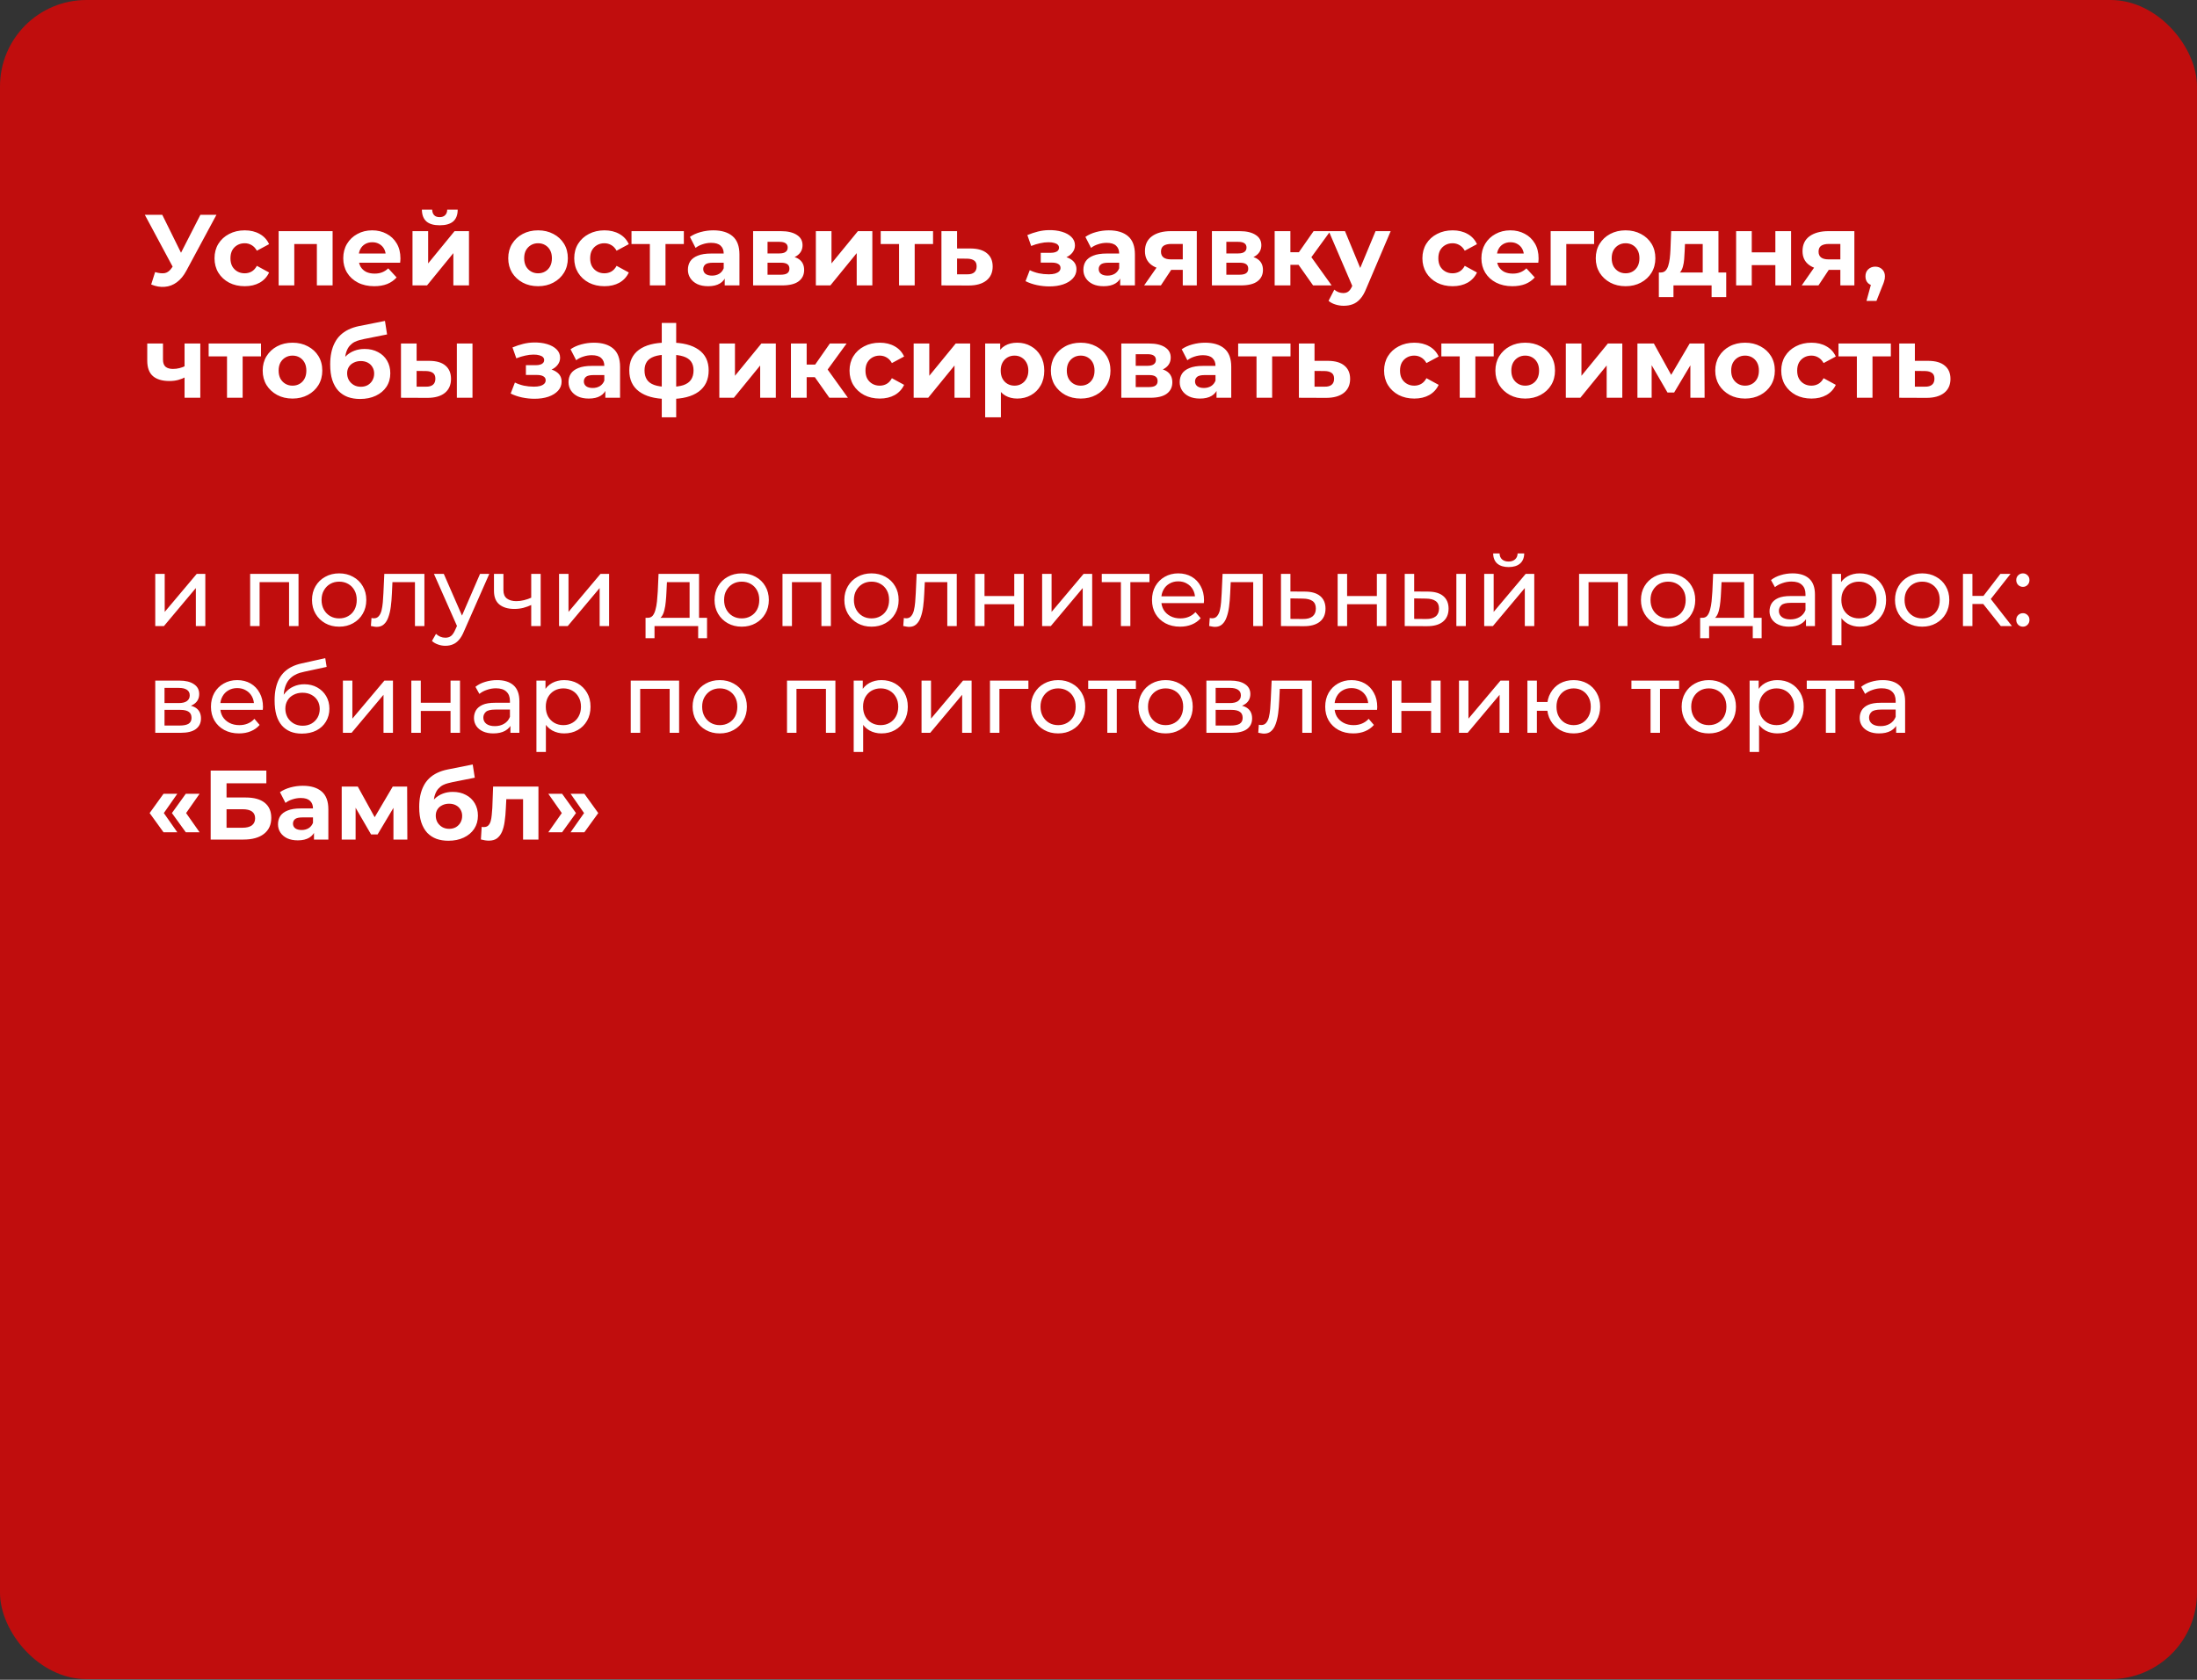 <?xml version="1.0" encoding="UTF-8"?> <svg xmlns="http://www.w3.org/2000/svg" width="391" height="299" viewBox="0 0 391 299" fill="none"><rect x="0" y="0" width="391" height="299" fill="#333333" stroke="none"/><rect width="391" height="298.88" rx="15.379" fill="#C00D0D"></rect><path d="M27.606 48.431C28.3 48.635 28.88 48.695 29.347 48.611C29.826 48.515 30.25 48.18 30.622 47.606L31.232 46.69L31.501 46.385L35.666 38.236H38.52L33.17 48.18C32.692 49.078 32.123 49.766 31.465 50.244C30.819 50.723 30.107 50.992 29.329 51.052C28.551 51.124 27.743 50.986 26.906 50.639L27.606 48.431ZM31.447 48.808L25.775 38.236H28.88L33.045 46.672L31.447 48.808ZM43.563 50.944C42.522 50.944 41.594 50.735 40.78 50.316C39.967 49.885 39.326 49.293 38.86 48.539C38.405 47.785 38.178 46.929 38.178 45.972C38.178 45.003 38.405 44.147 38.86 43.405C39.326 42.651 39.967 42.065 40.78 41.646C41.594 41.215 42.522 41 43.563 41C44.58 41 45.465 41.215 46.219 41.646C46.973 42.065 47.53 42.669 47.889 43.459L45.717 44.626C45.465 44.171 45.148 43.836 44.765 43.621C44.395 43.405 43.988 43.297 43.545 43.297C43.066 43.297 42.635 43.405 42.252 43.621C41.869 43.836 41.564 44.141 41.337 44.536C41.121 44.931 41.014 45.41 41.014 45.972C41.014 46.535 41.121 47.013 41.337 47.408C41.564 47.803 41.869 48.108 42.252 48.324C42.635 48.539 43.066 48.647 43.545 48.647C43.988 48.647 44.395 48.545 44.765 48.342C45.148 48.126 45.465 47.785 45.717 47.318L47.889 48.503C47.53 49.281 46.973 49.885 46.219 50.316C45.465 50.735 44.58 50.944 43.563 50.944ZM49.59 50.801V41.143H59.194V50.801H56.394V42.813L57.022 43.441H51.745L52.373 42.813V50.801H49.59ZM66.6 50.944C65.499 50.944 64.529 50.729 63.692 50.298C62.866 49.867 62.226 49.281 61.771 48.539C61.316 47.785 61.089 46.929 61.089 45.972C61.089 45.003 61.31 44.147 61.753 43.405C62.208 42.651 62.824 42.065 63.602 41.646C64.38 41.215 65.26 41 66.241 41C67.186 41 68.036 41.203 68.79 41.61C69.556 42.005 70.16 42.58 70.603 43.333C71.046 44.075 71.267 44.967 71.267 46.008C71.267 46.116 71.261 46.241 71.249 46.385C71.237 46.517 71.225 46.642 71.213 46.762H63.369V45.128H69.741L68.664 45.613C68.664 45.111 68.562 44.674 68.359 44.303C68.156 43.932 67.874 43.645 67.515 43.441C67.156 43.226 66.737 43.118 66.259 43.118C65.78 43.118 65.355 43.226 64.984 43.441C64.625 43.645 64.344 43.938 64.141 44.321C63.937 44.692 63.835 45.134 63.835 45.649V46.08C63.835 46.606 63.949 47.073 64.177 47.48C64.416 47.875 64.745 48.18 65.164 48.395C65.595 48.599 66.097 48.701 66.672 48.701C67.186 48.701 67.635 48.623 68.018 48.467C68.413 48.312 68.772 48.078 69.095 47.767L70.585 49.383C70.142 49.885 69.585 50.274 68.915 50.55C68.245 50.813 67.473 50.944 66.6 50.944ZM73.413 50.801V41.143H76.196V46.888L80.899 41.143H83.466V50.801H80.683V45.057L75.998 50.801H73.413ZM78.26 40.102C77.207 40.102 76.417 39.875 75.891 39.42C75.364 38.953 75.095 38.253 75.083 37.32H76.914C76.926 37.727 77.039 38.05 77.255 38.289C77.47 38.529 77.799 38.648 78.242 38.648C78.673 38.648 79.002 38.529 79.229 38.289C79.469 38.05 79.588 37.727 79.588 37.32H81.455C81.455 38.253 81.186 38.953 80.647 39.42C80.109 39.875 79.313 40.102 78.26 40.102ZM95.765 50.944C94.736 50.944 93.82 50.729 93.018 50.298C92.228 49.867 91.6 49.281 91.133 48.539C90.679 47.785 90.451 46.929 90.451 45.972C90.451 45.003 90.679 44.147 91.133 43.405C91.6 42.651 92.228 42.065 93.018 41.646C93.82 41.215 94.736 41 95.765 41C96.782 41 97.691 41.215 98.493 41.646C99.295 42.065 99.923 42.645 100.378 43.387C100.833 44.129 101.06 44.991 101.06 45.972C101.06 46.929 100.833 47.785 100.378 48.539C99.923 49.281 99.295 49.867 98.493 50.298C97.691 50.729 96.782 50.944 95.765 50.944ZM95.765 48.647C96.231 48.647 96.65 48.539 97.021 48.324C97.392 48.108 97.685 47.803 97.901 47.408C98.116 47.001 98.224 46.523 98.224 45.972C98.224 45.41 98.116 44.931 97.901 44.536C97.685 44.141 97.392 43.836 97.021 43.621C96.65 43.405 96.231 43.297 95.765 43.297C95.298 43.297 94.879 43.405 94.508 43.621C94.137 43.836 93.838 44.141 93.611 44.536C93.395 44.931 93.287 45.41 93.287 45.972C93.287 46.523 93.395 47.001 93.611 47.408C93.838 47.803 94.137 48.108 94.508 48.324C94.879 48.539 95.298 48.647 95.765 48.647ZM107.581 50.944C106.54 50.944 105.613 50.735 104.799 50.316C103.985 49.885 103.345 49.293 102.878 48.539C102.424 47.785 102.196 46.929 102.196 45.972C102.196 45.003 102.424 44.147 102.878 43.405C103.345 42.651 103.985 42.065 104.799 41.646C105.613 41.215 106.54 41 107.581 41C108.599 41 109.484 41.215 110.238 41.646C110.992 42.065 111.548 42.669 111.907 43.459L109.735 44.626C109.484 44.171 109.167 43.836 108.784 43.621C108.413 43.405 108.006 43.297 107.563 43.297C107.085 43.297 106.654 43.405 106.271 43.621C105.888 43.836 105.583 44.141 105.356 44.536C105.14 44.931 105.032 45.41 105.032 45.972C105.032 46.535 105.14 47.013 105.356 47.408C105.583 47.803 105.888 48.108 106.271 48.324C106.654 48.539 107.085 48.647 107.563 48.647C108.006 48.647 108.413 48.545 108.784 48.342C109.167 48.126 109.484 47.785 109.735 47.318L111.907 48.503C111.548 49.281 110.992 49.885 110.238 50.316C109.484 50.735 108.599 50.944 107.581 50.944ZM115.656 50.801V42.795L116.284 43.441H112.389V41.143H121.705V43.441H117.81L118.438 42.795V50.801H115.656ZM128.978 50.801V48.916L128.798 48.503V45.128C128.798 44.53 128.613 44.063 128.242 43.728C127.883 43.393 127.326 43.226 126.573 43.226C126.058 43.226 125.549 43.309 125.047 43.477C124.556 43.633 124.137 43.848 123.79 44.123L122.785 42.167C123.312 41.796 123.946 41.508 124.688 41.305C125.43 41.102 126.184 41 126.949 41C128.421 41 129.564 41.347 130.378 42.041C131.192 42.735 131.599 43.818 131.599 45.29V50.801H128.978ZM126.034 50.944C125.28 50.944 124.634 50.819 124.095 50.567C123.557 50.304 123.144 49.951 122.857 49.508C122.57 49.066 122.426 48.569 122.426 48.019C122.426 47.444 122.564 46.941 122.839 46.511C123.126 46.08 123.575 45.745 124.185 45.505C124.795 45.254 125.591 45.128 126.573 45.128H129.139V46.762H126.878C126.22 46.762 125.765 46.87 125.513 47.085C125.274 47.3 125.154 47.57 125.154 47.893C125.154 48.252 125.292 48.539 125.567 48.754C125.855 48.958 126.243 49.06 126.734 49.06C127.201 49.06 127.62 48.952 127.991 48.736C128.362 48.509 128.631 48.18 128.798 47.749L129.229 49.042C129.026 49.664 128.655 50.137 128.116 50.46C127.578 50.783 126.884 50.944 126.034 50.944ZM134.031 50.801V41.143H138.968C140.176 41.143 141.122 41.365 141.804 41.808C142.486 42.238 142.827 42.849 142.827 43.639C142.827 44.428 142.504 45.051 141.858 45.505C141.223 45.948 140.38 46.17 139.327 46.17L139.614 45.523C140.787 45.523 141.66 45.739 142.235 46.17C142.821 46.6 143.114 47.229 143.114 48.054C143.114 48.904 142.791 49.574 142.145 50.065C141.499 50.556 140.511 50.801 139.183 50.801H134.031ZM136.598 48.898H138.95C139.464 48.898 139.847 48.814 140.098 48.647C140.362 48.467 140.493 48.198 140.493 47.839C140.493 47.468 140.374 47.199 140.134 47.031C139.895 46.852 139.518 46.762 139.003 46.762H136.598V48.898ZM136.598 45.111H138.716C139.207 45.111 139.572 45.021 139.811 44.841C140.063 44.662 140.188 44.404 140.188 44.069C140.188 43.722 140.063 43.465 139.811 43.297C139.572 43.13 139.207 43.046 138.716 43.046H136.598V45.111ZM145.198 50.801V41.143H147.98V46.888L152.683 41.143H155.25V50.801H152.468V45.057L147.783 50.801H145.198ZM160.006 50.801V42.795L160.634 43.441H156.739V41.143H166.055V43.441H162.16L162.788 42.795V50.801H160.006ZM172.772 44.231C174.04 44.243 175.004 44.53 175.662 45.093C176.332 45.643 176.667 46.427 176.667 47.444C176.667 48.509 176.29 49.341 175.536 49.939C174.782 50.526 173.735 50.819 172.395 50.819L167.548 50.801V41.143H170.33V44.231H172.772ZM172.143 48.826C172.682 48.838 173.095 48.724 173.382 48.485C173.669 48.246 173.813 47.887 173.813 47.408C173.813 46.929 173.669 46.588 173.382 46.385C173.095 46.17 172.682 46.056 172.143 46.044L170.33 46.026V48.826H172.143ZM186.767 50.98C186.025 50.98 185.283 50.903 184.541 50.747C183.811 50.591 183.135 50.358 182.513 50.047L183.267 48.09C183.757 48.33 184.29 48.515 184.864 48.647C185.451 48.766 186.043 48.826 186.641 48.826C187.072 48.826 187.443 48.784 187.754 48.701C188.078 48.605 188.323 48.473 188.49 48.306C188.658 48.138 188.742 47.935 188.742 47.695C188.742 47.384 188.61 47.151 188.347 46.995C188.084 46.828 187.701 46.744 187.198 46.744H185.223V45.003H186.965C187.288 45.003 187.563 44.967 187.79 44.895C188.018 44.823 188.185 44.722 188.293 44.59C188.413 44.446 188.472 44.279 188.472 44.087C188.472 43.884 188.401 43.71 188.257 43.567C188.113 43.423 187.904 43.315 187.629 43.244C187.354 43.16 187.006 43.118 186.588 43.118C186.109 43.118 185.612 43.178 185.098 43.297C184.583 43.405 184.057 43.567 183.518 43.782L182.836 41.843C183.47 41.58 184.099 41.371 184.721 41.215C185.343 41.06 185.959 40.976 186.57 40.964C187.467 40.94 188.275 41.036 188.993 41.251C189.711 41.467 190.273 41.778 190.68 42.185C191.099 42.591 191.309 43.088 191.309 43.675C191.309 44.141 191.165 44.56 190.878 44.931C190.603 45.302 190.22 45.595 189.729 45.811C189.238 46.014 188.688 46.116 188.078 46.116L188.149 45.559C189.214 45.559 190.052 45.775 190.662 46.206C191.273 46.624 191.578 47.199 191.578 47.929C191.578 48.551 191.362 49.096 190.932 49.562C190.513 50.017 189.938 50.37 189.208 50.621C188.49 50.861 187.677 50.98 186.767 50.98ZM199.36 50.801V48.916L199.18 48.503V45.128C199.18 44.53 198.995 44.063 198.624 43.728C198.265 43.393 197.708 43.226 196.954 43.226C196.44 43.226 195.931 43.309 195.429 43.477C194.938 43.633 194.519 43.848 194.172 44.123L193.167 42.167C193.693 41.796 194.328 41.508 195.07 41.305C195.812 41.102 196.566 41 197.331 41C198.803 41 199.946 41.347 200.76 42.041C201.574 42.735 201.981 43.818 201.981 45.29V50.801H199.36ZM196.416 50.944C195.662 50.944 195.016 50.819 194.477 50.567C193.939 50.304 193.526 49.951 193.239 49.508C192.951 49.066 192.808 48.569 192.808 48.019C192.808 47.444 192.946 46.941 193.221 46.511C193.508 46.08 193.957 45.745 194.567 45.505C195.177 45.254 195.973 45.128 196.954 45.128H199.521V46.762H197.26C196.601 46.762 196.147 46.87 195.895 47.085C195.656 47.3 195.536 47.57 195.536 47.893C195.536 48.252 195.674 48.539 195.949 48.754C196.236 48.958 196.625 49.06 197.116 49.06C197.583 49.06 198.002 48.952 198.373 48.736C198.744 48.509 199.013 48.18 199.18 47.749L199.611 49.042C199.408 49.664 199.037 50.137 198.498 50.46C197.96 50.783 197.266 50.944 196.416 50.944ZM210.498 50.801V47.588L210.893 48.036H208.219C206.83 48.036 205.741 47.749 204.952 47.175C204.162 46.6 203.767 45.775 203.767 44.698C203.767 43.549 204.18 42.669 205.005 42.059C205.843 41.449 206.968 41.143 208.38 41.143H212.993V50.801H210.498ZM203.623 50.801L206.19 47.121H209.044L206.603 50.801H203.623ZM210.498 46.726V42.705L210.893 43.423H208.434C207.86 43.423 207.411 43.531 207.088 43.746C206.777 43.962 206.621 44.309 206.621 44.787C206.621 45.709 207.213 46.17 208.398 46.17H210.893L210.498 46.726ZM215.685 50.801V41.143H220.621C221.83 41.143 222.775 41.365 223.457 41.808C224.139 42.238 224.48 42.849 224.48 43.639C224.48 44.428 224.157 45.051 223.511 45.505C222.877 45.948 222.033 46.17 220.98 46.17L221.267 45.523C222.44 45.523 223.314 45.739 223.888 46.17C224.474 46.6 224.768 47.229 224.768 48.054C224.768 48.904 224.445 49.574 223.798 50.065C223.152 50.556 222.165 50.801 220.837 50.801H215.685ZM218.252 48.898H220.603C221.118 48.898 221.501 48.814 221.752 48.647C222.015 48.467 222.147 48.198 222.147 47.839C222.147 47.468 222.027 47.199 221.788 47.031C221.549 46.852 221.172 46.762 220.657 46.762H218.252V48.898ZM218.252 45.111H220.37C220.86 45.111 221.225 45.021 221.465 44.841C221.716 44.662 221.842 44.404 221.842 44.069C221.842 43.722 221.716 43.465 221.465 43.297C221.225 43.13 220.86 43.046 220.37 43.046H218.252V45.111ZM233.69 50.801L230.459 46.223L232.739 44.877L236.993 50.801H233.69ZM226.851 50.801V41.143H229.651V50.801H226.851ZM228.826 47.139V44.895H232.2V47.139H228.826ZM233.008 46.295L230.387 46.008L233.78 41.143H236.76L233.008 46.295ZM239.135 54.427C238.633 54.427 238.136 54.349 237.645 54.193C237.155 54.038 236.754 53.822 236.443 53.547L237.466 51.555C237.681 51.746 237.927 51.896 238.202 52.004C238.489 52.111 238.77 52.165 239.045 52.165C239.44 52.165 239.751 52.069 239.979 51.878C240.218 51.698 240.434 51.393 240.625 50.962L241.128 49.778L241.343 49.472L244.808 41.143H247.5L243.138 51.393C242.827 52.171 242.468 52.781 242.061 53.224C241.666 53.667 241.223 53.978 240.733 54.157C240.254 54.337 239.722 54.427 239.135 54.427ZM240.787 51.178L236.479 41.143H239.369L242.707 49.221L240.787 51.178ZM258.53 50.944C257.489 50.944 256.561 50.735 255.748 50.316C254.934 49.885 254.294 49.293 253.827 48.539C253.372 47.785 253.145 46.929 253.145 45.972C253.145 45.003 253.372 44.147 253.827 43.405C254.294 42.651 254.934 42.065 255.748 41.646C256.561 41.215 257.489 41 258.53 41C259.547 41 260.433 41.215 261.187 41.646C261.941 42.065 262.497 42.669 262.856 43.459L260.684 44.626C260.433 44.171 260.116 43.836 259.733 43.621C259.362 43.405 258.955 43.297 258.512 43.297C258.033 43.297 257.603 43.405 257.22 43.621C256.837 43.836 256.531 44.141 256.304 44.536C256.089 44.931 255.981 45.41 255.981 45.972C255.981 46.535 256.089 47.013 256.304 47.408C256.531 47.803 256.837 48.108 257.22 48.324C257.603 48.539 258.033 48.647 258.512 48.647C258.955 48.647 259.362 48.545 259.733 48.342C260.116 48.126 260.433 47.785 260.684 47.318L262.856 48.503C262.497 49.281 261.941 49.885 261.187 50.316C260.433 50.735 259.547 50.944 258.53 50.944ZM269.156 50.944C268.055 50.944 267.086 50.729 266.248 50.298C265.422 49.867 264.782 49.281 264.327 48.539C263.873 47.785 263.645 46.929 263.645 45.972C263.645 45.003 263.867 44.147 264.309 43.405C264.764 42.651 265.38 42.065 266.158 41.646C266.936 41.215 267.816 41 268.797 41C269.742 41 270.592 41.203 271.346 41.61C272.112 42.005 272.716 42.58 273.159 43.333C273.602 44.075 273.823 44.967 273.823 46.008C273.823 46.116 273.817 46.241 273.805 46.385C273.793 46.517 273.781 46.642 273.769 46.762H265.925V45.128H272.297L271.22 45.613C271.22 45.111 271.119 44.674 270.915 44.303C270.712 43.932 270.43 43.645 270.071 43.441C269.712 43.226 269.294 43.118 268.815 43.118C268.336 43.118 267.911 43.226 267.54 43.441C267.181 43.645 266.9 43.938 266.697 44.321C266.493 44.692 266.392 45.134 266.392 45.649V46.08C266.392 46.606 266.505 47.073 266.733 47.48C266.972 47.875 267.301 48.18 267.72 48.395C268.151 48.599 268.653 48.701 269.228 48.701C269.742 48.701 270.191 48.623 270.574 48.467C270.969 48.312 271.328 48.078 271.651 47.767L273.141 49.383C272.698 49.885 272.142 50.274 271.472 50.55C270.801 50.813 270.03 50.944 269.156 50.944ZM275.97 50.801V41.143H283.706V43.441H278.124L278.752 42.831V50.801H275.97ZM289.311 50.944C288.281 50.944 287.366 50.729 286.564 50.298C285.774 49.867 285.146 49.281 284.679 48.539C284.225 47.785 283.997 46.929 283.997 45.972C283.997 45.003 284.225 44.147 284.679 43.405C285.146 42.651 285.774 42.065 286.564 41.646C287.366 41.215 288.281 41 289.311 41C290.328 41 291.237 41.215 292.039 41.646C292.841 42.065 293.469 42.645 293.924 43.387C294.379 44.129 294.606 44.991 294.606 45.972C294.606 46.929 294.379 47.785 293.924 48.539C293.469 49.281 292.841 49.867 292.039 50.298C291.237 50.729 290.328 50.944 289.311 50.944ZM289.311 48.647C289.777 48.647 290.196 48.539 290.567 48.324C290.938 48.108 291.231 47.803 291.447 47.408C291.662 47.001 291.77 46.523 291.77 45.972C291.77 45.41 291.662 44.931 291.447 44.536C291.231 44.141 290.938 43.836 290.567 43.621C290.196 43.405 289.777 43.297 289.311 43.297C288.844 43.297 288.425 43.405 288.054 43.621C287.683 43.836 287.384 44.141 287.156 44.536C286.941 44.931 286.833 45.41 286.833 45.972C286.833 46.523 286.941 47.001 287.156 47.408C287.384 47.803 287.683 48.108 288.054 48.324C288.425 48.539 288.844 48.647 289.311 48.647ZM303.033 49.544V43.441H299.874L299.82 44.68C299.796 45.194 299.766 45.685 299.73 46.152C299.695 46.618 299.623 47.043 299.515 47.426C299.419 47.797 299.276 48.114 299.084 48.377C298.893 48.629 298.636 48.802 298.312 48.898L295.548 48.503C295.895 48.503 296.176 48.401 296.392 48.198C296.607 47.983 296.775 47.689 296.894 47.318C297.014 46.935 297.104 46.505 297.164 46.026C297.223 45.535 297.265 45.021 297.289 44.482L297.415 41.143H305.834V49.544H303.033ZM295.225 52.883V48.503H307.216V52.883H304.613V50.801H297.828V52.883H295.225ZM308.978 50.801V41.143H311.76V44.913H315.961V41.143H318.761V50.801H315.961V47.193H311.76V50.801H308.978ZM327.527 50.801V47.588L327.922 48.036H325.247C323.859 48.036 322.77 47.749 321.98 47.175C321.19 46.6 320.795 45.775 320.795 44.698C320.795 43.549 321.208 42.669 322.034 42.059C322.872 41.449 323.997 41.143 325.409 41.143H330.022V50.801H327.527ZM320.652 50.801L323.219 47.121H326.073L323.632 50.801H320.652ZM327.527 46.726V42.705L327.922 43.423H325.463C324.888 43.423 324.439 43.531 324.116 43.746C323.805 43.962 323.65 44.309 323.65 44.787C323.65 45.709 324.242 46.17 325.427 46.17H327.922L327.527 46.726ZM332.175 53.565L333.36 49.257L333.754 50.873C333.24 50.873 332.815 50.723 332.48 50.424C332.157 50.125 331.995 49.712 331.995 49.185C331.995 48.659 332.163 48.24 332.498 47.929C332.833 47.618 333.246 47.462 333.736 47.462C334.239 47.462 334.652 47.624 334.975 47.947C335.298 48.258 335.46 48.671 335.46 49.185C335.46 49.341 335.448 49.496 335.424 49.652C335.4 49.796 335.352 49.975 335.28 50.191C335.22 50.394 335.119 50.657 334.975 50.98L333.952 53.565H332.175ZM33.045 67.103C32.65 67.318 32.213 67.492 31.734 67.624C31.256 67.755 30.729 67.821 30.155 67.821C28.886 67.821 27.911 67.534 27.229 66.959C26.547 66.373 26.206 65.446 26.206 64.177V61.143H29.006V63.998C29.006 64.596 29.162 65.027 29.473 65.29C29.784 65.541 30.221 65.667 30.783 65.667C31.19 65.667 31.579 65.619 31.95 65.523C32.333 65.428 32.698 65.29 33.045 65.111V67.103ZM32.847 70.801V61.143H35.648V70.801H32.847ZM40.401 70.801V62.795L41.029 63.441H37.134V61.143H46.45V63.441H42.555L43.183 62.795V70.801H40.401ZM52.063 70.944C51.034 70.944 50.118 70.729 49.317 70.298C48.527 69.867 47.898 69.281 47.432 68.539C46.977 67.785 46.75 66.93 46.75 65.972C46.75 65.003 46.977 64.147 47.432 63.405C47.898 62.651 48.527 62.065 49.317 61.646C50.118 61.215 51.034 61 52.063 61C53.08 61 53.99 61.215 54.791 61.646C55.593 62.065 56.221 62.645 56.676 63.387C57.131 64.129 57.358 64.991 57.358 65.972C57.358 66.93 57.131 67.785 56.676 68.539C56.221 69.281 55.593 69.867 54.791 70.298C53.99 70.729 53.08 70.944 52.063 70.944ZM52.063 68.647C52.53 68.647 52.949 68.539 53.319 68.324C53.691 68.108 53.984 67.803 54.199 67.408C54.414 67.001 54.522 66.523 54.522 65.972C54.522 65.41 54.414 64.931 54.199 64.536C53.984 64.141 53.691 63.836 53.319 63.621C52.949 63.405 52.53 63.297 52.063 63.297C51.596 63.297 51.177 63.405 50.806 63.621C50.435 63.836 50.136 64.141 49.909 64.536C49.694 64.931 49.586 65.41 49.586 65.972C49.586 66.523 49.694 67.001 49.909 67.408C50.136 67.803 50.435 68.108 50.806 68.324C51.177 68.539 51.596 68.647 52.063 68.647ZM64.077 71.016C63.287 71.016 62.569 70.903 61.923 70.675C61.277 70.436 60.715 70.071 60.236 69.58C59.769 69.078 59.404 68.437 59.141 67.659C58.889 66.882 58.764 65.954 58.764 64.877C58.764 64.111 58.83 63.411 58.961 62.777C59.093 62.143 59.29 61.568 59.554 61.054C59.817 60.527 60.152 60.066 60.559 59.672C60.978 59.265 61.462 58.929 62.013 58.666C62.575 58.391 63.21 58.182 63.916 58.038L68.511 57.123L68.888 59.528L64.831 60.336C64.592 60.383 64.317 60.449 64.005 60.533C63.706 60.605 63.401 60.719 63.09 60.874C62.791 61.03 62.51 61.251 62.246 61.538C61.995 61.814 61.791 62.179 61.636 62.633C61.48 63.076 61.403 63.627 61.403 64.285C61.403 64.488 61.408 64.644 61.42 64.751C61.444 64.859 61.462 64.973 61.474 65.093C61.498 65.212 61.51 65.398 61.51 65.649L60.613 64.769C60.876 64.207 61.211 63.728 61.618 63.333C62.037 62.938 62.516 62.639 63.054 62.436C63.605 62.221 64.215 62.113 64.885 62.113C65.794 62.113 66.59 62.298 67.272 62.669C67.966 63.028 68.505 63.537 68.888 64.195C69.271 64.853 69.462 65.601 69.462 66.439C69.462 67.348 69.235 68.15 68.78 68.844C68.326 69.526 67.691 70.059 66.877 70.442C66.076 70.825 65.142 71.016 64.077 71.016ZM64.221 68.844C64.688 68.844 65.1 68.743 65.459 68.539C65.818 68.324 66.094 68.042 66.285 67.695C66.489 67.336 66.59 66.935 66.59 66.493C66.59 66.062 66.489 65.679 66.285 65.344C66.094 65.009 65.818 64.746 65.459 64.554C65.1 64.363 64.681 64.267 64.203 64.267C63.736 64.267 63.317 64.363 62.946 64.554C62.575 64.734 62.288 64.985 62.085 65.308C61.881 65.631 61.779 66.008 61.779 66.439C61.779 66.882 61.881 67.288 62.085 67.659C62.3 68.019 62.587 68.306 62.946 68.521C63.317 68.737 63.742 68.844 64.221 68.844ZM81.307 70.801V61.143H84.089V70.801H81.307ZM76.442 64.231C77.711 64.243 78.662 64.53 79.296 65.093C79.943 65.643 80.266 66.427 80.266 67.444C80.266 68.509 79.901 69.341 79.171 69.939C78.441 70.525 77.406 70.819 76.065 70.819L71.362 70.801V61.143H74.145V64.231H76.442ZM75.814 68.826C76.353 68.838 76.766 68.725 77.053 68.485C77.34 68.246 77.484 67.887 77.484 67.408C77.484 66.93 77.34 66.588 77.053 66.385C76.766 66.17 76.353 66.056 75.814 66.044L74.145 66.026V68.826H75.814ZM95.139 70.98C94.397 70.98 93.655 70.903 92.913 70.747C92.183 70.591 91.507 70.358 90.885 70.047L91.639 68.09C92.129 68.33 92.662 68.515 93.236 68.647C93.823 68.766 94.415 68.826 95.013 68.826C95.444 68.826 95.815 68.784 96.126 68.701C96.45 68.605 96.695 68.473 96.862 68.306C97.03 68.138 97.114 67.935 97.114 67.695C97.114 67.384 96.982 67.151 96.719 66.995C96.456 66.828 96.073 66.744 95.57 66.744H93.595V65.003H95.337C95.66 65.003 95.935 64.967 96.162 64.895C96.39 64.823 96.557 64.722 96.665 64.59C96.785 64.446 96.844 64.279 96.844 64.087C96.844 63.884 96.773 63.71 96.629 63.567C96.486 63.423 96.276 63.315 96.001 63.244C95.726 63.16 95.379 63.118 94.96 63.118C94.481 63.118 93.984 63.178 93.47 63.297C92.955 63.405 92.429 63.567 91.89 63.782L91.208 61.843C91.842 61.58 92.471 61.371 93.093 61.215C93.715 61.06 94.331 60.976 94.942 60.964C95.839 60.94 96.647 61.036 97.365 61.251C98.083 61.467 98.645 61.778 99.052 62.185C99.471 62.591 99.681 63.088 99.681 63.675C99.681 64.141 99.537 64.56 99.25 64.931C98.975 65.302 98.592 65.595 98.101 65.811C97.61 66.014 97.06 66.116 96.45 66.116L96.521 65.559C97.586 65.559 98.424 65.775 99.034 66.206C99.645 66.624 99.95 67.199 99.95 67.929C99.95 68.551 99.734 69.096 99.304 69.562C98.885 70.017 98.31 70.37 97.58 70.621C96.862 70.861 96.049 70.98 95.139 70.98ZM107.732 70.801V68.916L107.552 68.503V65.128C107.552 64.53 107.367 64.063 106.996 63.728C106.637 63.393 106.08 63.226 105.326 63.226C104.812 63.226 104.303 63.309 103.801 63.477C103.31 63.633 102.891 63.848 102.544 64.123L101.539 62.167C102.065 61.796 102.7 61.508 103.442 61.305C104.184 61.102 104.938 61 105.703 61C107.175 61 108.318 61.347 109.132 62.041C109.946 62.735 110.353 63.818 110.353 65.29V70.801H107.732ZM104.788 70.944C104.034 70.944 103.388 70.819 102.849 70.567C102.311 70.304 101.898 69.951 101.611 69.508C101.324 69.066 101.18 68.569 101.18 68.019C101.18 67.444 101.318 66.941 101.593 66.511C101.88 66.08 102.329 65.745 102.939 65.505C103.549 65.254 104.345 65.128 105.326 65.128H107.893V66.762H105.632C104.973 66.762 104.519 66.87 104.267 67.085C104.028 67.3 103.908 67.57 103.908 67.893C103.908 68.252 104.046 68.539 104.321 68.754C104.608 68.958 104.997 69.06 105.488 69.06C105.955 69.06 106.374 68.952 106.745 68.737C107.116 68.509 107.385 68.18 107.552 67.749L107.983 69.042C107.78 69.664 107.409 70.137 106.87 70.46C106.332 70.783 105.638 70.944 104.788 70.944ZM119.283 71.016C119.259 71.016 119.193 71.016 119.086 71.016C118.978 71.016 118.876 71.016 118.781 71.016C118.685 71.016 118.619 71.016 118.583 71.016C116.489 70.98 114.867 70.531 113.719 69.67C112.57 68.808 111.995 67.564 111.995 65.936C111.995 64.333 112.564 63.112 113.701 62.274C114.849 61.425 116.495 60.994 118.637 60.982C118.661 60.982 118.721 60.982 118.817 60.982C118.924 60.982 119.026 60.982 119.122 60.982C119.217 60.982 119.277 60.982 119.301 60.982C121.467 60.982 123.143 61.401 124.327 62.238C125.524 63.076 126.122 64.309 126.122 65.936C126.122 67.588 125.524 68.85 124.327 69.724C123.143 70.585 121.461 71.016 119.283 71.016ZM119.193 68.862C120.187 68.862 120.995 68.76 121.617 68.557C122.239 68.342 122.694 68.019 122.981 67.588C123.28 67.145 123.43 66.594 123.43 65.936C123.43 65.302 123.286 64.781 122.999 64.374C122.712 63.956 122.251 63.645 121.617 63.441C120.995 63.238 120.187 63.136 119.193 63.136C119.158 63.136 119.086 63.136 118.978 63.136C118.87 63.136 118.799 63.136 118.763 63.136C117.805 63.136 117.027 63.244 116.429 63.459C115.831 63.675 115.394 63.986 115.119 64.392C114.843 64.799 114.706 65.314 114.706 65.936C114.706 66.582 114.843 67.121 115.119 67.552C115.394 67.983 115.831 68.306 116.429 68.521C117.027 68.737 117.805 68.85 118.763 68.862C118.799 68.862 118.87 68.862 118.978 68.862C119.086 68.862 119.158 68.862 119.193 68.862ZM117.775 74.283V57.481H120.342V74.283H117.775ZM128.019 70.801V61.143H130.801V66.888L135.504 61.143H138.071V70.801H135.288V65.057L130.603 70.801H128.019ZM147.602 70.801L144.371 66.223L146.65 64.877L150.905 70.801H147.602ZM140.763 70.801V61.143H143.563V70.801H140.763ZM142.737 67.139V64.895H146.112V67.139H142.737ZM146.92 66.295L144.299 66.008L147.692 61.143H150.671L146.92 66.295ZM156.577 70.944C155.536 70.944 154.608 70.735 153.795 70.316C152.981 69.885 152.341 69.293 151.874 68.539C151.419 67.785 151.192 66.93 151.192 65.972C151.192 65.003 151.419 64.147 151.874 63.405C152.341 62.651 152.981 62.065 153.795 61.646C154.608 61.215 155.536 61 156.577 61C157.594 61 158.48 61.215 159.234 61.646C159.988 62.065 160.544 62.669 160.903 63.459L158.731 64.626C158.48 64.171 158.163 63.836 157.78 63.621C157.409 63.405 157.002 63.297 156.559 63.297C156.08 63.297 155.65 63.405 155.267 63.621C154.884 63.836 154.579 64.141 154.351 64.536C154.136 64.931 154.028 65.41 154.028 65.972C154.028 66.535 154.136 67.013 154.351 67.408C154.579 67.803 154.884 68.108 155.267 68.324C155.65 68.539 156.08 68.647 156.559 68.647C157.002 68.647 157.409 68.545 157.78 68.342C158.163 68.126 158.48 67.785 158.731 67.318L160.903 68.503C160.544 69.281 159.988 69.885 159.234 70.316C158.48 70.735 157.594 70.944 156.577 70.944ZM162.605 70.801V61.143H165.387V66.888L170.09 61.143H172.657V70.801H169.875V65.057L165.19 70.801H162.605ZM181.039 70.944C180.225 70.944 179.513 70.765 178.903 70.406C178.293 70.047 177.814 69.502 177.467 68.772C177.132 68.03 176.964 67.097 176.964 65.972C176.964 64.835 177.126 63.902 177.449 63.172C177.772 62.442 178.239 61.897 178.849 61.538C179.459 61.179 180.189 61 181.039 61C181.949 61 182.762 61.209 183.48 61.628C184.21 62.035 184.785 62.609 185.204 63.351C185.634 64.093 185.85 64.967 185.85 65.972C185.85 66.989 185.634 67.869 185.204 68.611C184.785 69.353 184.21 69.927 183.48 70.334C182.762 70.741 181.949 70.944 181.039 70.944ZM175.331 74.283V61.143H178.005V63.118L177.952 65.99L178.131 68.844V74.283H175.331ZM180.554 68.647C181.021 68.647 181.434 68.539 181.793 68.324C182.164 68.108 182.457 67.803 182.673 67.408C182.9 67.001 183.014 66.523 183.014 65.972C183.014 65.41 182.9 64.931 182.673 64.536C182.457 64.141 182.164 63.836 181.793 63.621C181.434 63.405 181.021 63.297 180.554 63.297C180.088 63.297 179.669 63.405 179.298 63.621C178.927 63.836 178.634 64.141 178.418 64.536C178.203 64.931 178.095 65.41 178.095 65.972C178.095 66.523 178.203 67.001 178.418 67.408C178.634 67.803 178.927 68.108 179.298 68.324C179.669 68.539 180.088 68.647 180.554 68.647ZM192.336 70.944C191.307 70.944 190.391 70.729 189.59 70.298C188.8 69.867 188.171 69.281 187.705 68.539C187.25 67.785 187.023 66.93 187.023 65.972C187.023 65.003 187.25 64.147 187.705 63.405C188.171 62.651 188.8 62.065 189.59 61.646C190.391 61.215 191.307 61 192.336 61C193.353 61 194.263 61.215 195.064 61.646C195.866 62.065 196.495 62.645 196.949 63.387C197.404 64.129 197.631 64.991 197.631 65.972C197.631 66.93 197.404 67.785 196.949 68.539C196.495 69.281 195.866 69.867 195.064 70.298C194.263 70.729 193.353 70.944 192.336 70.944ZM192.336 68.647C192.803 68.647 193.222 68.539 193.593 68.324C193.963 68.108 194.257 67.803 194.472 67.408C194.687 67.001 194.795 66.523 194.795 65.972C194.795 65.41 194.687 64.931 194.472 64.536C194.257 64.141 193.963 63.836 193.593 63.621C193.222 63.405 192.803 63.297 192.336 63.297C191.869 63.297 191.45 63.405 191.079 63.621C190.708 63.836 190.409 64.141 190.182 64.536C189.967 64.931 189.859 65.41 189.859 65.972C189.859 66.523 189.967 67.001 190.182 67.408C190.409 67.803 190.708 68.108 191.079 68.324C191.45 68.539 191.869 68.647 192.336 68.647ZM199.557 70.801V61.143H204.494C205.702 61.143 206.648 61.365 207.33 61.808C208.012 62.238 208.353 62.849 208.353 63.639C208.353 64.428 208.03 65.051 207.384 65.505C206.75 65.948 205.906 66.17 204.853 66.17L205.14 65.523C206.313 65.523 207.186 65.739 207.761 66.17C208.347 66.6 208.64 67.229 208.64 68.054C208.64 68.904 208.317 69.574 207.671 70.065C207.025 70.555 206.038 70.801 204.709 70.801H199.557ZM202.124 68.898H204.476C204.99 68.898 205.373 68.814 205.625 68.647C205.888 68.467 206.02 68.198 206.02 67.839C206.02 67.468 205.9 67.199 205.661 67.031C205.421 66.852 205.044 66.762 204.53 66.762H202.124V68.898ZM202.124 65.111H204.242C204.733 65.111 205.098 65.021 205.337 64.841C205.589 64.662 205.714 64.404 205.714 64.069C205.714 63.722 205.589 63.465 205.337 63.297C205.098 63.13 204.733 63.046 204.242 63.046H202.124V65.111ZM216.504 70.801V68.916L216.324 68.503V65.128C216.324 64.53 216.139 64.063 215.768 63.728C215.409 63.393 214.852 63.226 214.099 63.226C213.584 63.226 213.075 63.309 212.573 63.477C212.082 63.633 211.663 63.848 211.316 64.123L210.311 62.167C210.838 61.796 211.472 61.508 212.214 61.305C212.956 61.102 213.71 61 214.475 61C215.947 61 217.09 61.347 217.904 62.041C218.718 62.735 219.125 63.818 219.125 65.29V70.801H216.504ZM213.56 70.944C212.806 70.944 212.16 70.819 211.621 70.567C211.083 70.304 210.67 69.951 210.383 69.508C210.096 69.066 209.952 68.569 209.952 68.019C209.952 67.444 210.09 66.941 210.365 66.511C210.652 66.08 211.101 65.745 211.711 65.505C212.321 65.254 213.117 65.128 214.099 65.128H216.665V66.762H214.404C213.745 66.762 213.291 66.87 213.039 67.085C212.8 67.3 212.68 67.57 212.68 67.893C212.68 68.252 212.818 68.539 213.093 68.754C213.38 68.958 213.769 69.06 214.26 69.06C214.727 69.06 215.146 68.952 215.517 68.737C215.888 68.509 216.157 68.18 216.324 67.749L216.755 69.042C216.552 69.664 216.181 70.137 215.642 70.46C215.104 70.783 214.41 70.944 213.56 70.944ZM223.622 70.801V62.795L224.25 63.441H220.355V61.143H229.671V63.441H225.776L226.404 62.795V70.801H223.622ZM236.387 64.231C237.656 64.243 238.619 64.53 239.277 65.093C239.947 65.643 240.282 66.427 240.282 67.444C240.282 68.509 239.905 69.341 239.151 69.939C238.398 70.525 237.35 70.819 236.01 70.819L231.164 70.801V61.143H233.946V64.231H236.387ZM235.759 68.826C236.297 68.838 236.71 68.725 236.997 68.485C237.285 68.246 237.428 67.887 237.428 67.408C237.428 66.93 237.285 66.588 236.997 66.385C236.71 66.17 236.297 66.056 235.759 66.044L233.946 66.026V68.826H235.759ZM251.711 70.944C250.67 70.944 249.742 70.735 248.929 70.316C248.115 69.885 247.475 69.293 247.008 68.539C246.553 67.785 246.326 66.93 246.326 65.972C246.326 65.003 246.553 64.147 247.008 63.405C247.475 62.651 248.115 62.065 248.929 61.646C249.742 61.215 250.67 61 251.711 61C252.728 61 253.614 61.215 254.368 61.646C255.121 62.065 255.678 62.669 256.037 63.459L253.865 64.626C253.614 64.171 253.297 63.836 252.914 63.621C252.543 63.405 252.136 63.297 251.693 63.297C251.214 63.297 250.783 63.405 250.401 63.621C250.018 63.836 249.712 64.141 249.485 64.536C249.27 64.931 249.162 65.41 249.162 65.972C249.162 66.535 249.27 67.013 249.485 67.408C249.712 67.803 250.018 68.108 250.401 68.324C250.783 68.539 251.214 68.647 251.693 68.647C252.136 68.647 252.543 68.545 252.914 68.342C253.297 68.126 253.614 67.785 253.865 67.318L256.037 68.503C255.678 69.281 255.121 69.885 254.368 70.316C253.614 70.735 252.728 70.944 251.711 70.944ZM259.785 70.801V62.795L260.414 63.441H256.518V61.143H265.835V63.441H261.939L262.568 62.795V70.801H259.785ZM271.448 70.944C270.419 70.944 269.503 70.729 268.701 70.298C267.911 69.867 267.283 69.281 266.816 68.539C266.362 67.785 266.134 66.93 266.134 65.972C266.134 65.003 266.362 64.147 266.816 63.405C267.283 62.651 267.911 62.065 268.701 61.646C269.503 61.215 270.419 61 271.448 61C272.465 61 273.374 61.215 274.176 61.646C274.978 62.065 275.606 62.645 276.061 63.387C276.516 64.129 276.743 64.991 276.743 65.972C276.743 66.93 276.516 67.785 276.061 68.539C275.606 69.281 274.978 69.867 274.176 70.298C273.374 70.729 272.465 70.944 271.448 70.944ZM271.448 68.647C271.914 68.647 272.333 68.539 272.704 68.324C273.075 68.108 273.368 67.803 273.584 67.408C273.799 67.001 273.907 66.523 273.907 65.972C273.907 65.41 273.799 64.931 273.584 64.536C273.368 64.141 273.075 63.836 272.704 63.621C272.333 63.405 271.914 63.297 271.448 63.297C270.981 63.297 270.562 63.405 270.191 63.621C269.82 63.836 269.521 64.141 269.294 64.536C269.078 64.931 268.971 65.41 268.971 65.972C268.971 66.523 269.078 67.001 269.294 67.408C269.521 67.803 269.82 68.108 270.191 68.324C270.562 68.539 270.981 68.647 271.448 68.647ZM278.669 70.801V61.143H281.451V66.888L286.154 61.143H288.721V70.801H285.939V65.057L281.254 70.801H278.669ZM291.413 70.801V61.143H294.339L297.983 67.749H296.816L300.712 61.143H303.332L303.368 70.801H300.837V64.016L301.268 64.303L297.947 69.867H296.762L293.424 64.105L293.944 63.98V70.801H291.413ZM310.574 70.944C309.545 70.944 308.629 70.729 307.828 70.298C307.038 69.867 306.41 69.281 305.943 68.539C305.488 67.785 305.261 66.93 305.261 65.972C305.261 65.003 305.488 64.147 305.943 63.405C306.41 62.651 307.038 62.065 307.828 61.646C308.629 61.215 309.545 61 310.574 61C311.591 61 312.501 61.215 313.303 61.646C314.104 62.065 314.733 62.645 315.187 63.387C315.642 64.129 315.869 64.991 315.869 65.972C315.869 66.93 315.642 67.785 315.187 68.539C314.733 69.281 314.104 69.867 313.303 70.298C312.501 70.729 311.591 70.944 310.574 70.944ZM310.574 68.647C311.041 68.647 311.46 68.539 311.831 68.324C312.202 68.108 312.495 67.803 312.71 67.408C312.926 67.001 313.033 66.523 313.033 65.972C313.033 65.41 312.926 64.931 312.71 64.536C312.495 64.141 312.202 63.836 311.831 63.621C311.46 63.405 311.041 63.297 310.574 63.297C310.107 63.297 309.689 63.405 309.318 63.621C308.947 63.836 308.647 64.141 308.42 64.536C308.205 64.931 308.097 65.41 308.097 65.972C308.097 66.523 308.205 67.001 308.42 67.408C308.647 67.803 308.947 68.108 309.318 68.324C309.689 68.539 310.107 68.647 310.574 68.647ZM322.391 70.944C321.35 70.944 320.422 70.735 319.608 70.316C318.795 69.885 318.155 69.293 317.688 68.539C317.233 67.785 317.006 66.93 317.006 65.972C317.006 65.003 317.233 64.147 317.688 63.405C318.155 62.651 318.795 62.065 319.608 61.646C320.422 61.215 321.35 61 322.391 61C323.408 61 324.294 61.215 325.047 61.646C325.801 62.065 326.358 62.669 326.717 63.459L324.545 64.626C324.294 64.171 323.976 63.836 323.594 63.621C323.223 63.405 322.816 63.297 322.373 63.297C321.894 63.297 321.463 63.405 321.08 63.621C320.697 63.836 320.392 64.141 320.165 64.536C319.95 64.931 319.842 65.41 319.842 65.972C319.842 66.535 319.95 67.013 320.165 67.408C320.392 67.803 320.697 68.108 321.08 68.324C321.463 68.539 321.894 68.647 322.373 68.647C322.816 68.647 323.223 68.545 323.594 68.342C323.976 68.126 324.294 67.785 324.545 67.318L326.717 68.503C326.358 69.281 325.801 69.885 325.047 70.316C324.294 70.735 323.408 70.944 322.391 70.944ZM330.465 70.801V62.795L331.094 63.441H327.198V61.143H336.515V63.441H332.619L333.248 62.795V70.801H330.465ZM343.231 64.231C344.499 64.243 345.463 64.53 346.121 65.093C346.791 65.643 347.126 66.427 347.126 67.444C347.126 68.509 346.749 69.341 345.995 69.939C345.241 70.525 344.194 70.819 342.854 70.819L338.007 70.801V61.143H340.79V64.231H343.231ZM342.603 68.826C343.141 68.838 343.554 68.725 343.841 68.485C344.128 68.246 344.272 67.887 344.272 67.408C344.272 66.93 344.128 66.588 343.841 66.385C343.554 66.17 343.141 66.056 342.603 66.044L340.79 66.026V68.826H342.603Z" fill="white"></path><path d="M27.631 111.441V102.147H29.314V108.916L35.014 102.147H36.54V111.441H34.856V104.672L29.174 111.441H27.631ZM44.517 111.441V102.147H53.128V111.441H51.445V103.199L51.848 103.62H45.798L46.201 103.199V111.441H44.517ZM60.367 111.547C59.432 111.547 58.602 111.342 57.877 110.933C57.152 110.524 56.579 109.962 56.158 109.249C55.737 108.524 55.527 107.706 55.527 106.794C55.527 105.87 55.737 105.052 56.158 104.339C56.579 103.626 57.152 103.07 57.877 102.673C58.602 102.264 59.432 102.059 60.367 102.059C61.291 102.059 62.115 102.264 62.84 102.673C63.576 103.07 64.149 103.626 64.558 104.339C64.979 105.04 65.19 105.859 65.19 106.794C65.19 107.718 64.979 108.536 64.558 109.249C64.149 109.962 63.576 110.524 62.84 110.933C62.115 111.342 61.291 111.547 60.367 111.547ZM60.367 110.073C60.963 110.073 61.495 109.939 61.963 109.67C62.442 109.401 62.816 109.021 63.085 108.53C63.354 108.027 63.489 107.449 63.489 106.794C63.489 106.128 63.354 105.555 63.085 105.075C62.816 104.584 62.442 104.204 61.963 103.935C61.495 103.667 60.963 103.532 60.367 103.532C59.771 103.532 59.239 103.667 58.771 103.935C58.303 104.204 57.929 104.584 57.649 105.075C57.368 105.555 57.228 106.128 57.228 106.794C57.228 107.449 57.368 108.027 57.649 108.53C57.929 109.021 58.303 109.401 58.771 109.67C59.239 109.939 59.771 110.073 60.367 110.073ZM66.009 111.424L66.114 110.003C66.196 110.015 66.272 110.027 66.342 110.038C66.412 110.05 66.477 110.056 66.535 110.056C66.909 110.056 67.201 109.927 67.412 109.67C67.634 109.413 67.798 109.074 67.903 108.653C68.008 108.22 68.084 107.735 68.131 107.197C68.178 106.66 68.213 106.122 68.236 105.584L68.394 102.147H75.532V111.441H73.848V103.129L74.251 103.62H69.481L69.867 103.111L69.744 105.689C69.709 106.508 69.645 107.273 69.552 107.987C69.458 108.7 69.312 109.325 69.113 109.863C68.926 110.401 68.663 110.822 68.324 111.126C67.996 111.43 67.57 111.582 67.044 111.582C66.892 111.582 66.728 111.564 66.553 111.529C66.389 111.506 66.208 111.471 66.009 111.424ZM79.261 114.949C78.816 114.949 78.384 114.873 77.963 114.721C77.542 114.581 77.18 114.37 76.876 114.09L77.594 112.827C77.828 113.049 78.086 113.219 78.366 113.335C78.647 113.452 78.945 113.511 79.261 113.511C79.67 113.511 80.009 113.406 80.278 113.195C80.547 112.985 80.798 112.611 81.032 112.073L81.611 110.793L81.786 110.582L85.434 102.147H87.082L82.575 112.371C82.306 113.026 82.002 113.54 81.663 113.914C81.336 114.288 80.973 114.551 80.576 114.703C80.178 114.867 79.74 114.949 79.261 114.949ZM81.47 111.74L77.226 102.147H78.98L82.593 110.424L81.47 111.74ZM94.663 107.636C94.172 107.87 93.664 108.057 93.138 108.197C92.623 108.326 92.091 108.39 91.542 108.39C90.419 108.39 89.531 108.127 88.876 107.601C88.233 107.075 87.912 106.262 87.912 105.163V102.147H89.595V105.058C89.595 105.724 89.8 106.215 90.209 106.531C90.63 106.847 91.191 107.004 91.892 107.004C92.337 107.004 92.793 106.946 93.26 106.829C93.74 106.712 94.207 106.549 94.663 106.338V107.636ZM94.541 111.441V102.147H96.224V111.441H94.541ZM99.493 111.441V102.147H101.176V108.916L106.876 102.147H108.402V111.441H106.718V104.672L101.036 111.441H99.493ZM122.728 110.652V103.62H118.694L118.606 105.409C118.583 105.993 118.542 106.56 118.484 107.11C118.437 107.648 118.355 108.144 118.238 108.6C118.133 109.056 117.975 109.43 117.765 109.723C117.554 110.015 117.274 110.196 116.923 110.266L115.257 109.968C115.619 109.98 115.911 109.863 116.134 109.618C116.356 109.36 116.525 109.01 116.642 108.565C116.771 108.121 116.864 107.618 116.923 107.057C116.981 106.484 117.028 105.894 117.063 105.286L117.203 102.147H124.411V110.652H122.728ZM114.888 113.598V109.968H125.832V113.598H124.253V111.441H116.484V113.598H114.888ZM132.006 111.547C131.071 111.547 130.241 111.342 129.516 110.933C128.791 110.524 128.218 109.962 127.797 109.249C127.376 108.524 127.166 107.706 127.166 106.794C127.166 105.87 127.376 105.052 127.797 104.339C128.218 103.626 128.791 103.07 129.516 102.673C130.241 102.264 131.071 102.059 132.006 102.059C132.93 102.059 133.754 102.264 134.479 102.673C135.215 103.07 135.788 103.626 136.197 104.339C136.618 105.04 136.829 105.859 136.829 106.794C136.829 107.718 136.618 108.536 136.197 109.249C135.788 109.962 135.215 110.524 134.479 110.933C133.754 111.342 132.93 111.547 132.006 111.547ZM132.006 110.073C132.602 110.073 133.134 109.939 133.602 109.67C134.081 109.401 134.455 109.021 134.724 108.53C134.993 108.027 135.128 107.449 135.128 106.794C135.128 106.128 134.993 105.555 134.724 105.075C134.455 104.584 134.081 104.204 133.602 103.935C133.134 103.667 132.602 103.532 132.006 103.532C131.41 103.532 130.878 103.667 130.41 103.935C129.942 104.204 129.568 104.584 129.288 105.075C129.007 105.555 128.867 106.128 128.867 106.794C128.867 107.449 129.007 108.027 129.288 108.53C129.568 109.021 129.942 109.401 130.41 109.67C130.878 109.939 131.41 110.073 132.006 110.073ZM139.26 111.441V102.147H147.871V111.441H146.187V103.199L146.59 103.62H140.54L140.943 103.199V111.441H139.26ZM155.109 111.547C154.174 111.547 153.344 111.342 152.619 110.933C151.894 110.524 151.321 109.962 150.9 109.249C150.479 108.524 150.269 107.706 150.269 106.794C150.269 105.87 150.479 105.052 150.9 104.339C151.321 103.626 151.894 103.07 152.619 102.673C153.344 102.264 154.174 102.059 155.109 102.059C156.033 102.059 156.857 102.264 157.582 102.673C158.319 103.07 158.891 103.626 159.301 104.339C159.722 105.04 159.932 105.859 159.932 106.794C159.932 107.718 159.722 108.536 159.301 109.249C158.891 109.962 158.319 110.524 157.582 110.933C156.857 111.342 156.033 111.547 155.109 111.547ZM155.109 110.073C155.706 110.073 156.237 109.939 156.705 109.67C157.185 109.401 157.559 109.021 157.828 108.53C158.096 108.027 158.231 107.449 158.231 106.794C158.231 106.128 158.096 105.555 157.828 105.075C157.559 104.584 157.185 104.204 156.705 103.935C156.237 103.667 155.706 103.532 155.109 103.532C154.513 103.532 153.981 103.667 153.513 103.935C153.046 104.204 152.672 104.584 152.391 105.075C152.11 105.555 151.97 106.128 151.97 106.794C151.97 107.449 152.11 108.027 152.391 108.53C152.672 109.021 153.046 109.401 153.513 109.67C153.981 109.939 154.513 110.073 155.109 110.073ZM160.751 111.424L160.857 110.003C160.938 110.015 161.014 110.027 161.085 110.038C161.155 110.05 161.219 110.056 161.277 110.056C161.652 110.056 161.944 109.927 162.154 109.67C162.376 109.413 162.54 109.074 162.645 108.653C162.751 108.22 162.827 107.735 162.873 107.197C162.92 106.66 162.955 106.122 162.979 105.584L163.136 102.147H170.274V111.441H168.59V103.129L168.994 103.62H164.224L164.61 103.111L164.487 105.689C164.452 106.508 164.387 107.273 164.294 107.987C164.2 108.7 164.054 109.325 163.855 109.863C163.668 110.401 163.405 110.822 163.066 111.126C162.739 111.43 162.312 111.582 161.786 111.582C161.634 111.582 161.47 111.564 161.295 111.529C161.131 111.506 160.95 111.471 160.751 111.424ZM173.529 111.441V102.147H175.213V106.093H180.509V102.147H182.193V111.441H180.509V107.548H175.213V111.441H173.529ZM185.466 111.441V102.147H187.15V108.916L192.85 102.147H194.375V111.441H192.692V104.672L187.01 111.441H185.466ZM199.485 111.441V103.181L199.905 103.62H196.082V102.147H204.57V103.62H200.765L201.168 103.181V111.441H199.485ZM210.02 111.547C209.026 111.547 208.149 111.342 207.389 110.933C206.641 110.524 206.056 109.962 205.635 109.249C205.226 108.536 205.022 107.718 205.022 106.794C205.022 105.87 205.22 105.052 205.618 104.339C206.027 103.626 206.582 103.07 207.284 102.673C207.997 102.264 208.798 102.059 209.686 102.059C210.587 102.059 211.382 102.258 212.072 102.655C212.761 103.053 213.299 103.614 213.685 104.339C214.083 105.052 214.281 105.888 214.281 106.847C214.281 106.917 214.275 106.999 214.264 107.092C214.264 107.186 214.258 107.273 214.246 107.355H206.337V106.145H213.369L212.685 106.566C212.697 105.97 212.574 105.438 212.317 104.97C212.06 104.502 211.703 104.14 211.247 103.883C210.803 103.614 210.283 103.479 209.686 103.479C209.102 103.479 208.582 103.614 208.126 103.883C207.67 104.14 207.313 104.508 207.056 104.988C206.799 105.455 206.67 105.993 206.67 106.601V106.882C206.67 107.501 206.81 108.057 207.091 108.548C207.383 109.027 207.787 109.401 208.301 109.67C208.815 109.939 209.406 110.073 210.072 110.073C210.622 110.073 211.119 109.98 211.563 109.793C212.019 109.606 212.416 109.325 212.756 108.951L213.685 110.038C213.264 110.529 212.738 110.904 212.107 111.161C211.487 111.418 210.791 111.547 210.02 111.547ZM215.196 111.424L215.301 110.003C215.383 110.015 215.459 110.027 215.529 110.038C215.599 110.05 215.663 110.056 215.722 110.056C216.096 110.056 216.388 109.927 216.599 109.67C216.821 109.413 216.984 109.074 217.09 108.653C217.195 108.22 217.271 107.735 217.318 107.197C217.364 106.66 217.4 106.122 217.423 105.584L217.581 102.147H224.718V111.441H223.035V103.129L223.438 103.62H218.668L219.054 103.111L218.931 105.689C218.896 106.508 218.832 107.273 218.738 107.987C218.645 108.7 218.499 109.325 218.3 109.863C218.113 110.401 217.85 110.822 217.511 111.126C217.183 111.43 216.756 111.582 216.23 111.582C216.078 111.582 215.915 111.564 215.739 111.529C215.576 111.506 215.394 111.471 215.196 111.424ZM232.27 105.303C233.451 105.315 234.351 105.584 234.971 106.11C235.591 106.636 235.901 107.379 235.901 108.337C235.901 109.343 235.562 110.12 234.883 110.67C234.205 111.208 233.247 111.471 232.007 111.459L227.974 111.441V102.147H229.657V105.286L232.27 105.303ZM231.867 110.179C232.627 110.19 233.2 110.038 233.586 109.723C233.983 109.407 234.182 108.939 234.182 108.32C234.182 107.712 233.989 107.268 233.603 106.987C233.217 106.706 232.639 106.56 231.867 106.549L229.657 106.513V110.161L231.867 110.179ZM238.061 111.441V102.147H239.745V106.093H245.041V102.147H246.725V111.441H245.041V107.548H239.745V111.441H238.061ZM259.188 111.441V102.147H260.871V111.441H259.188ZM254.19 105.303C255.37 105.315 256.265 105.584 256.873 106.11C257.492 106.636 257.802 107.379 257.802 108.337C257.802 109.343 257.463 110.12 256.785 110.67C256.119 111.208 255.16 111.471 253.909 111.459L249.998 111.441V102.147H251.682V105.286L254.19 105.303ZM253.786 110.179C254.534 110.19 255.107 110.038 255.505 109.723C255.902 109.407 256.101 108.939 256.101 108.32C256.101 107.712 255.902 107.268 255.505 106.987C255.119 106.706 254.546 106.56 253.786 106.549L251.682 106.513V110.161L253.786 110.179ZM264.144 111.441V102.147H265.828V108.916L271.528 102.147H273.053V111.441H271.37V104.672L265.688 111.441H264.144ZM268.494 100.937C267.64 100.937 266.968 100.732 266.477 100.323C265.997 99.902 265.752 99.3 265.74 98.516H266.88C266.892 98.961 267.038 99.311 267.319 99.569C267.611 99.826 267.997 99.954 268.476 99.954C268.955 99.954 269.341 99.826 269.634 99.569C269.926 99.311 270.078 98.961 270.09 98.516H271.265C271.253 99.3 271.001 99.902 270.51 100.323C270.019 100.732 269.347 100.937 268.494 100.937ZM281.031 111.441V102.147H289.642V111.441H287.958V103.199L288.361 103.62H282.311L282.714 103.199V111.441H281.031ZM296.88 111.547C295.945 111.547 295.115 111.342 294.39 110.933C293.665 110.524 293.092 109.962 292.671 109.249C292.25 108.524 292.04 107.706 292.04 106.794C292.04 105.87 292.25 105.052 292.671 104.339C293.092 103.626 293.665 103.07 294.39 102.673C295.115 102.264 295.945 102.059 296.88 102.059C297.804 102.059 298.628 102.264 299.353 102.673C300.09 103.07 300.663 103.626 301.072 104.339C301.493 105.04 301.703 105.859 301.703 106.794C301.703 107.718 301.493 108.536 301.072 109.249C300.663 109.962 300.09 110.524 299.353 110.933C298.628 111.342 297.804 111.547 296.88 111.547ZM296.88 110.073C297.477 110.073 298.009 109.939 298.476 109.67C298.956 109.401 299.33 109.021 299.599 108.53C299.867 108.027 300.002 107.449 300.002 106.794C300.002 106.128 299.867 105.555 299.599 105.075C299.33 104.584 298.956 104.204 298.476 103.935C298.009 103.667 297.477 103.532 296.88 103.532C296.284 103.532 295.752 103.667 295.284 103.935C294.817 104.204 294.443 104.584 294.162 105.075C293.881 105.555 293.741 106.128 293.741 106.794C293.741 107.449 293.881 108.027 294.162 108.53C294.443 109.021 294.817 109.401 295.284 109.67C295.752 109.939 296.284 110.073 296.88 110.073ZM310.414 110.652V103.62H306.381L306.293 105.409C306.27 105.993 306.229 106.56 306.17 107.11C306.123 107.648 306.042 108.144 305.925 108.6C305.819 109.056 305.662 109.43 305.451 109.723C305.241 110.015 304.96 110.196 304.609 110.266L302.943 109.968C303.306 109.98 303.598 109.863 303.82 109.618C304.042 109.36 304.212 109.01 304.329 108.565C304.457 108.121 304.551 107.618 304.609 107.057C304.668 106.484 304.715 105.894 304.75 105.286L304.89 102.147H312.098V110.652H310.414ZM302.575 113.598V109.968H313.518V113.598H311.94V111.441H304.171V113.598H302.575ZM321.411 111.441V109.477L321.323 109.109V105.759C321.323 105.046 321.113 104.497 320.692 104.111C320.283 103.713 319.663 103.515 318.833 103.515C318.284 103.515 317.746 103.608 317.22 103.795C316.694 103.971 316.249 104.21 315.887 104.514L315.185 103.251C315.665 102.866 316.238 102.573 316.904 102.375C317.582 102.164 318.289 102.059 319.026 102.059C320.3 102.059 321.283 102.369 321.972 102.988C322.662 103.608 323.007 104.555 323.007 105.829V111.441H321.411ZM318.36 111.547C317.67 111.547 317.062 111.43 316.536 111.196C316.021 110.962 315.624 110.641 315.343 110.231C315.063 109.81 314.922 109.337 314.922 108.811C314.922 108.308 315.039 107.852 315.273 107.443C315.519 107.034 315.91 106.706 316.448 106.461C316.998 106.215 317.734 106.093 318.658 106.093H321.604V107.303H318.728C317.886 107.303 317.319 107.443 317.027 107.724C316.735 108.004 316.588 108.343 316.588 108.741C316.588 109.197 316.77 109.565 317.132 109.846C317.494 110.114 317.997 110.249 318.64 110.249C319.272 110.249 319.821 110.109 320.289 109.828C320.768 109.547 321.113 109.138 321.323 108.6L321.657 109.758C321.434 110.307 321.043 110.746 320.482 111.073C319.92 111.389 319.213 111.547 318.36 111.547ZM330.967 111.547C330.195 111.547 329.488 111.371 328.845 111.021C328.213 110.658 327.705 110.126 327.319 109.425C326.945 108.723 326.758 107.846 326.758 106.794C326.758 105.742 326.939 104.865 327.301 104.163C327.675 103.462 328.178 102.936 328.81 102.585C329.453 102.234 330.172 102.059 330.967 102.059C331.879 102.059 332.685 102.258 333.387 102.655C334.088 103.053 334.644 103.608 335.053 104.321C335.462 105.023 335.667 105.847 335.667 106.794C335.667 107.741 335.462 108.571 335.053 109.284C334.644 109.998 334.088 110.553 333.387 110.95C332.685 111.348 331.879 111.547 330.967 111.547ZM326.039 114.844V102.147H327.652V104.654L327.547 106.812L327.722 108.969V114.844H326.039ZM330.826 110.073C331.423 110.073 331.955 109.939 332.422 109.67C332.902 109.401 333.276 109.021 333.545 108.53C333.825 108.027 333.965 107.449 333.965 106.794C333.965 106.128 333.825 105.555 333.545 105.075C333.276 104.584 332.902 104.204 332.422 103.935C331.955 103.667 331.423 103.532 330.826 103.532C330.242 103.532 329.71 103.667 329.23 103.935C328.763 104.204 328.389 104.584 328.108 105.075C327.839 105.555 327.705 106.128 327.705 106.794C327.705 107.449 327.839 108.027 328.108 108.53C328.389 109.021 328.763 109.401 329.23 109.67C329.71 109.939 330.242 110.073 330.826 110.073ZM342.094 111.547C341.158 111.547 340.328 111.342 339.603 110.933C338.878 110.524 338.306 109.962 337.885 109.249C337.464 108.524 337.253 107.706 337.253 106.794C337.253 105.87 337.464 105.052 337.885 104.339C338.306 103.626 338.878 103.07 339.603 102.673C340.328 102.264 341.158 102.059 342.094 102.059C343.017 102.059 343.841 102.264 344.566 102.673C345.303 103.07 345.876 103.626 346.285 104.339C346.706 105.04 346.916 105.859 346.916 106.794C346.916 107.718 346.706 108.536 346.285 109.249C345.876 109.962 345.303 110.524 344.566 110.933C343.841 111.342 343.017 111.547 342.094 111.547ZM342.094 110.073C342.69 110.073 343.222 109.939 343.689 109.67C344.169 109.401 344.543 109.021 344.812 108.53C345.081 108.027 345.215 107.449 345.215 106.794C345.215 106.128 345.081 105.555 344.812 105.075C344.543 104.584 344.169 104.204 343.689 103.935C343.222 103.667 342.69 103.532 342.094 103.532C341.497 103.532 340.965 103.667 340.498 103.935C340.03 104.204 339.656 104.584 339.375 105.075C339.095 105.555 338.954 106.128 338.954 106.794C338.954 107.449 339.095 108.027 339.375 108.53C339.656 109.021 340.03 109.401 340.498 109.67C340.965 109.939 341.497 110.073 342.094 110.073ZM356.082 111.441L352.487 106.917L353.872 106.075L358.063 111.441H356.082ZM349.347 111.441V102.147H351.031V111.441H349.347ZM350.522 107.513V106.075H353.591V107.513H350.522ZM354.012 106.987L352.452 106.776L356.012 102.147H357.818L354.012 106.987ZM360.026 104.462C359.698 104.462 359.418 104.351 359.184 104.128C358.95 103.895 358.833 103.602 358.833 103.251C358.833 102.901 358.95 102.614 359.184 102.392C359.418 102.17 359.698 102.059 360.026 102.059C360.341 102.059 360.61 102.17 360.832 102.392C361.066 102.614 361.183 102.901 361.183 103.251C361.183 103.602 361.066 103.895 360.832 104.128C360.61 104.351 360.341 104.462 360.026 104.462ZM360.026 111.547C359.698 111.547 359.418 111.436 359.184 111.213C358.95 110.98 358.833 110.687 358.833 110.337C358.833 109.986 358.95 109.699 359.184 109.477C359.418 109.255 359.698 109.144 360.026 109.144C360.341 109.144 360.61 109.255 360.832 109.477C361.066 109.699 361.183 109.986 361.183 110.337C361.183 110.687 361.066 110.98 360.832 111.213C360.61 111.436 360.341 111.547 360.026 111.547ZM27.631 130.441V121.147H31.945C33.032 121.147 33.886 121.357 34.506 121.778C35.137 122.187 35.453 122.772 35.453 123.532C35.453 124.292 35.154 124.882 34.558 125.303C33.974 125.712 33.196 125.917 32.226 125.917L32.489 125.461C33.599 125.461 34.424 125.665 34.962 126.075C35.499 126.484 35.768 127.086 35.768 127.881C35.768 128.688 35.464 129.319 34.856 129.775C34.26 130.219 33.342 130.441 32.103 130.441H27.631ZM29.279 129.144H31.98C32.682 129.144 33.208 129.038 33.559 128.828C33.909 128.606 34.085 128.255 34.085 127.776C34.085 127.285 33.921 126.928 33.594 126.706C33.278 126.472 32.775 126.355 32.085 126.355H29.279V129.144ZM29.279 125.145H31.805C32.448 125.145 32.933 125.028 33.26 124.794C33.599 124.549 33.769 124.21 33.769 123.777C33.769 123.333 33.599 123 33.26 122.778C32.933 122.555 32.448 122.444 31.805 122.444H29.279V125.145ZM42.542 130.547C41.548 130.547 40.672 130.342 39.912 129.933C39.163 129.524 38.579 128.962 38.158 128.249C37.749 127.536 37.544 126.718 37.544 125.794C37.544 124.87 37.743 124.052 38.14 123.339C38.55 122.626 39.105 122.07 39.806 121.673C40.52 121.264 41.32 121.059 42.209 121.059C43.109 121.059 43.904 121.258 44.594 121.655C45.284 122.053 45.822 122.614 46.208 123.339C46.605 124.052 46.804 124.888 46.804 125.847C46.804 125.917 46.798 125.999 46.786 126.092C46.786 126.186 46.78 126.273 46.769 126.355H38.859V125.145H45.892L45.208 125.566C45.219 124.97 45.097 124.438 44.84 123.97C44.582 123.502 44.226 123.14 43.77 122.883C43.325 122.614 42.805 122.479 42.209 122.479C41.624 122.479 41.104 122.614 40.648 122.883C40.192 123.14 39.836 123.508 39.578 123.988C39.321 124.455 39.193 124.993 39.193 125.601V125.882C39.193 126.501 39.333 127.057 39.613 127.548C39.906 128.027 40.309 128.401 40.824 128.67C41.338 128.939 41.928 129.073 42.595 129.073C43.144 129.073 43.641 128.98 44.086 128.793C44.541 128.606 44.939 128.325 45.278 127.951L46.208 129.038C45.787 129.529 45.26 129.904 44.629 130.161C44.01 130.418 43.314 130.547 42.542 130.547ZM53.712 130.582C52.941 130.582 52.257 130.459 51.66 130.213C51.076 129.968 50.573 129.605 50.152 129.126C49.731 128.635 49.41 128.021 49.188 127.285C48.977 126.536 48.872 125.66 48.872 124.654C48.872 123.859 48.942 123.146 49.082 122.515C49.223 121.883 49.421 121.322 49.679 120.831C49.947 120.34 50.275 119.913 50.661 119.551C51.058 119.188 51.502 118.89 51.993 118.656C52.496 118.411 53.046 118.224 53.642 118.095L57.886 117.148L58.132 118.709L54.221 119.551C53.987 119.598 53.706 119.668 53.379 119.761C53.052 119.855 52.718 120.001 52.379 120.2C52.04 120.387 51.725 120.65 51.432 120.989C51.14 121.328 50.906 121.772 50.731 122.322C50.556 122.859 50.468 123.526 50.468 124.321C50.468 124.543 50.474 124.713 50.485 124.829C50.497 124.946 50.509 125.063 50.52 125.18C50.544 125.297 50.561 125.473 50.573 125.706L49.871 124.987C50.059 124.344 50.357 123.783 50.766 123.304C51.175 122.824 51.666 122.456 52.239 122.199C52.824 121.93 53.461 121.796 54.151 121.796C55.016 121.796 55.782 121.983 56.448 122.357C57.126 122.731 57.658 123.245 58.044 123.9C58.43 124.555 58.623 125.303 58.623 126.145C58.623 126.998 58.418 127.764 58.009 128.442C57.611 129.109 57.044 129.635 56.308 130.021C55.571 130.395 54.706 130.582 53.712 130.582ZM53.87 129.179C54.466 129.179 54.992 129.05 55.448 128.793C55.904 128.524 56.261 128.167 56.518 127.723C56.775 127.267 56.904 126.759 56.904 126.197C56.904 125.636 56.775 125.139 56.518 124.707C56.261 124.274 55.904 123.935 55.448 123.69C54.992 123.432 54.455 123.304 53.835 123.304C53.25 123.304 52.724 123.426 52.257 123.672C51.789 123.906 51.426 124.239 51.169 124.672C50.912 125.093 50.783 125.584 50.783 126.145C50.783 126.706 50.912 127.22 51.169 127.688C51.438 128.144 51.801 128.506 52.257 128.775C52.724 129.044 53.262 129.179 53.87 129.179ZM61.027 130.441V121.147H62.711V127.916L68.41 121.147H69.936V130.441H68.252V123.672L62.57 130.441H61.027ZM73.204 130.441V121.147H74.888V125.093H80.184V121.147H81.867V130.441H80.184V126.548H74.888V130.441H73.204ZM90.841 130.441V128.477L90.753 128.109V124.759C90.753 124.046 90.542 123.497 90.121 123.111C89.712 122.713 89.093 122.515 88.263 122.515C87.713 122.515 87.175 122.608 86.649 122.795C86.123 122.971 85.679 123.21 85.316 123.514L84.615 122.251C85.094 121.866 85.667 121.573 86.333 121.375C87.011 121.164 87.719 121.059 88.455 121.059C89.73 121.059 90.712 121.369 91.402 121.988C92.091 122.608 92.436 123.555 92.436 124.829V130.441H90.841ZM87.789 130.547C87.099 130.547 86.491 130.43 85.965 130.196C85.451 129.962 85.053 129.641 84.773 129.231C84.492 128.81 84.352 128.337 84.352 127.811C84.352 127.308 84.469 126.852 84.703 126.443C84.948 126.034 85.34 125.706 85.877 125.461C86.427 125.215 87.163 125.093 88.087 125.093H91.033V126.303H88.157C87.316 126.303 86.749 126.443 86.456 126.724C86.164 127.004 86.018 127.343 86.018 127.741C86.018 128.197 86.199 128.565 86.561 128.846C86.924 129.114 87.427 129.249 88.07 129.249C88.701 129.249 89.251 129.109 89.718 128.828C90.198 128.547 90.542 128.138 90.753 127.6L91.086 128.758C90.864 129.307 90.472 129.746 89.911 130.073C89.35 130.389 88.642 130.547 87.789 130.547ZM100.396 130.547C99.624 130.547 98.917 130.371 98.274 130.021C97.643 129.658 97.134 129.126 96.748 128.425C96.374 127.723 96.187 126.846 96.187 125.794C96.187 124.742 96.368 123.865 96.731 123.163C97.105 122.462 97.608 121.936 98.239 121.585C98.882 121.234 99.601 121.059 100.396 121.059C101.308 121.059 102.115 121.258 102.816 121.655C103.518 122.053 104.073 122.608 104.482 123.321C104.891 124.023 105.096 124.847 105.096 125.794C105.096 126.741 104.891 127.571 104.482 128.284C104.073 128.998 103.518 129.553 102.816 129.95C102.115 130.348 101.308 130.547 100.396 130.547ZM95.468 133.844V121.147H97.081V123.654L96.976 125.812L97.152 127.969V133.844H95.468ZM100.256 129.073C100.852 129.073 101.384 128.939 101.852 128.67C102.331 128.401 102.705 128.021 102.974 127.53C103.255 127.027 103.395 126.449 103.395 125.794C103.395 125.128 103.255 124.555 102.974 124.075C102.705 123.584 102.331 123.204 101.852 122.935C101.384 122.667 100.852 122.532 100.256 122.532C99.671 122.532 99.139 122.667 98.66 122.935C98.192 123.204 97.818 123.584 97.537 124.075C97.269 124.555 97.134 125.128 97.134 125.794C97.134 126.449 97.269 127.027 97.537 127.53C97.818 128.021 98.192 128.401 98.66 128.67C99.139 128.939 99.671 129.073 100.256 129.073ZM112.252 130.441V121.147H120.863V130.441H119.179V122.199L119.582 122.62H113.532L113.935 122.199V130.441H112.252ZM128.101 130.547C127.166 130.547 126.336 130.342 125.611 129.933C124.886 129.524 124.313 128.962 123.892 128.249C123.471 127.524 123.261 126.706 123.261 125.794C123.261 124.87 123.471 124.052 123.892 123.339C124.313 122.626 124.886 122.07 125.611 121.673C126.336 121.264 127.166 121.059 128.101 121.059C129.025 121.059 129.849 121.264 130.574 121.673C131.311 122.07 131.883 122.626 132.293 123.339C132.713 124.04 132.924 124.859 132.924 125.794C132.924 126.718 132.713 127.536 132.293 128.249C131.883 128.962 131.311 129.524 130.574 129.933C129.849 130.342 129.025 130.547 128.101 130.547ZM128.101 129.073C128.697 129.073 129.229 128.939 129.697 128.67C130.176 128.401 130.551 128.021 130.819 127.53C131.088 127.027 131.223 126.449 131.223 125.794C131.223 125.128 131.088 124.555 130.819 124.075C130.551 123.584 130.176 123.204 129.697 122.935C129.229 122.667 128.697 122.532 128.101 122.532C127.505 122.532 126.973 122.667 126.505 122.935C126.038 123.204 125.664 123.584 125.383 124.075C125.102 124.555 124.962 125.128 124.962 125.794C124.962 126.449 125.102 127.027 125.383 127.53C125.664 128.021 126.038 128.401 126.505 128.67C126.973 128.939 127.505 129.073 128.101 129.073ZM140.065 130.441V121.147H148.676V130.441H146.992V122.199L147.395 122.62H141.345L141.748 122.199V130.441H140.065ZM156.861 130.547C156.09 130.547 155.382 130.371 154.739 130.021C154.108 129.658 153.599 129.126 153.213 128.425C152.839 127.723 152.652 126.846 152.652 125.794C152.652 124.742 152.833 123.865 153.196 123.163C153.57 122.462 154.073 121.936 154.704 121.585C155.347 121.234 156.066 121.059 156.861 121.059C157.773 121.059 158.58 121.258 159.281 121.655C159.983 122.053 160.538 122.608 160.947 123.321C161.357 124.023 161.561 124.847 161.561 125.794C161.561 126.741 161.357 127.571 160.947 128.284C160.538 128.998 159.983 129.553 159.281 129.95C158.58 130.348 157.773 130.547 156.861 130.547ZM151.933 133.844V121.147H153.547V123.654L153.441 125.812L153.617 127.969V133.844H151.933ZM156.721 129.073C157.317 129.073 157.849 128.939 158.317 128.67C158.796 128.401 159.17 128.021 159.439 127.53C159.72 127.027 159.86 126.449 159.86 125.794C159.86 125.128 159.72 124.555 159.439 124.075C159.17 123.584 158.796 123.204 158.317 122.935C157.849 122.667 157.317 122.532 156.721 122.532C156.136 122.532 155.604 122.667 155.125 122.935C154.657 123.204 154.283 123.584 154.003 124.075C153.734 124.555 153.599 125.128 153.599 125.794C153.599 126.449 153.734 127.027 154.003 127.53C154.283 128.021 154.657 128.401 155.125 128.67C155.604 128.939 156.136 129.073 156.721 129.073ZM164.007 130.441V121.147H165.691V127.916L171.39 121.147H172.916V130.441H171.233V123.672L165.551 130.441H164.007ZM176.184 130.441V121.147H183.024V122.62H177.464L177.868 122.234V130.441H176.184ZM188.317 130.547C187.382 130.547 186.552 130.342 185.827 129.933C185.102 129.524 184.529 128.962 184.108 128.249C183.687 127.524 183.477 126.706 183.477 125.794C183.477 124.87 183.687 124.052 184.108 123.339C184.529 122.626 185.102 122.07 185.827 121.673C186.552 121.264 187.382 121.059 188.317 121.059C189.241 121.059 190.065 121.264 190.79 121.673C191.526 122.07 192.099 122.626 192.508 123.339C192.929 124.04 193.14 124.859 193.14 125.794C193.14 126.718 192.929 127.536 192.508 128.249C192.099 128.962 191.526 129.524 190.79 129.933C190.065 130.342 189.241 130.547 188.317 130.547ZM188.317 129.073C188.913 129.073 189.445 128.939 189.913 128.67C190.392 128.401 190.766 128.021 191.035 127.53C191.304 127.027 191.439 126.449 191.439 125.794C191.439 125.128 191.304 124.555 191.035 124.075C190.766 123.584 190.392 123.204 189.913 122.935C189.445 122.667 188.913 122.532 188.317 122.532C187.721 122.532 187.189 122.667 186.721 122.935C186.253 123.204 185.879 123.584 185.599 124.075C185.318 124.555 185.178 125.128 185.178 125.794C185.178 126.449 185.318 127.027 185.599 127.53C185.879 128.021 186.253 128.401 186.721 128.67C187.189 128.939 187.721 129.073 188.317 129.073ZM197.07 130.441V122.181L197.491 122.62H193.668V121.147H202.156V122.62H198.35L198.753 122.181V130.441H197.07ZM207.447 130.547C206.512 130.547 205.682 130.342 204.957 129.933C204.232 129.524 203.659 128.962 203.238 128.249C202.817 127.524 202.607 126.706 202.607 125.794C202.607 124.87 202.817 124.052 203.238 123.339C203.659 122.626 204.232 122.07 204.957 121.673C205.682 121.264 206.512 121.059 207.447 121.059C208.371 121.059 209.195 121.264 209.92 121.673C210.656 122.07 211.229 122.626 211.638 123.339C212.059 124.04 212.27 124.859 212.27 125.794C212.27 126.718 212.059 127.536 211.638 128.249C211.229 128.962 210.656 129.524 209.92 129.933C209.195 130.342 208.371 130.547 207.447 130.547ZM207.447 129.073C208.043 129.073 208.575 128.939 209.043 128.67C209.522 128.401 209.896 128.021 210.165 127.53C210.434 127.027 210.569 126.449 210.569 125.794C210.569 125.128 210.434 124.555 210.165 124.075C209.896 123.584 209.522 123.204 209.043 122.935C208.575 122.667 208.043 122.532 207.447 122.532C206.851 122.532 206.319 122.667 205.851 122.935C205.384 123.204 205.009 123.584 204.729 124.075C204.448 124.555 204.308 125.128 204.308 125.794C204.308 126.449 204.448 127.027 204.729 127.53C205.009 128.021 205.384 128.401 205.851 128.67C206.319 128.939 206.851 129.073 207.447 129.073ZM214.701 130.441V121.147H219.015C220.102 121.147 220.956 121.357 221.576 121.778C222.207 122.187 222.523 122.772 222.523 123.532C222.523 124.292 222.224 124.882 221.628 125.303C221.044 125.712 220.266 125.917 219.296 125.917L219.559 125.461C220.669 125.461 221.494 125.665 222.032 126.075C222.569 126.484 222.838 127.086 222.838 127.881C222.838 128.688 222.534 129.319 221.926 129.775C221.33 130.219 220.412 130.441 219.173 130.441H214.701ZM216.349 129.144H219.05C219.752 129.144 220.278 129.038 220.629 128.828C220.979 128.606 221.155 128.255 221.155 127.776C221.155 127.285 220.991 126.928 220.664 126.706C220.348 126.472 219.845 126.355 219.155 126.355H216.349V129.144ZM216.349 125.145H218.875C219.518 125.145 220.003 125.028 220.33 124.794C220.669 124.549 220.839 124.21 220.839 123.777C220.839 123.333 220.669 123 220.33 122.778C220.003 122.555 219.518 122.444 218.875 122.444H216.349V125.145ZM223.93 130.424L224.035 129.003C224.117 129.015 224.193 129.027 224.263 129.038C224.333 129.05 224.398 129.056 224.456 129.056C224.83 129.056 225.123 128.927 225.333 128.67C225.555 128.413 225.719 128.074 225.824 127.653C225.929 127.22 226.005 126.735 226.052 126.197C226.099 125.66 226.134 125.122 226.157 124.584L226.315 121.147H233.453V130.441H231.769V122.129L232.173 122.62H227.402L227.788 122.111L227.665 124.689C227.63 125.508 227.566 126.273 227.473 126.987C227.379 127.7 227.233 128.325 227.034 128.863C226.847 129.401 226.584 129.822 226.245 130.126C225.918 130.43 225.491 130.582 224.965 130.582C224.813 130.582 224.649 130.564 224.474 130.529C224.31 130.506 224.129 130.471 223.93 130.424ZM240.847 130.547C239.853 130.547 238.976 130.342 238.216 129.933C237.468 129.524 236.884 128.962 236.463 128.249C236.053 127.536 235.849 126.718 235.849 125.794C235.849 124.87 236.048 124.052 236.445 123.339C236.854 122.626 237.41 122.07 238.111 121.673C238.824 121.264 239.625 121.059 240.514 121.059C241.414 121.059 242.209 121.258 242.899 121.655C243.589 122.053 244.126 122.614 244.512 123.339C244.91 124.052 245.108 124.888 245.108 125.847C245.108 125.917 245.103 125.999 245.091 126.092C245.091 126.186 245.085 126.273 245.073 126.355H237.164V125.145H244.197L243.513 125.566C243.524 124.97 243.402 124.438 243.144 123.97C242.887 123.502 242.531 123.14 242.075 122.883C241.63 122.614 241.11 122.479 240.514 122.479C239.929 122.479 239.409 122.614 238.953 122.883C238.497 123.14 238.14 123.508 237.883 123.988C237.626 124.455 237.497 124.993 237.497 125.601V125.882C237.497 126.501 237.638 127.057 237.918 127.548C238.211 128.027 238.614 128.401 239.128 128.67C239.643 128.939 240.233 129.073 240.9 129.073C241.449 129.073 241.946 128.98 242.39 128.793C242.846 128.606 243.244 128.325 243.583 127.951L244.512 129.038C244.091 129.529 243.565 129.904 242.934 130.161C242.314 130.418 241.619 130.547 240.847 130.547ZM247.72 130.441V121.147H249.404V125.093H254.7V121.147H256.384V130.441H254.7V126.548H249.404V130.441H247.72ZM259.657 130.441V121.147H261.341V127.916L267.041 121.147H268.566V130.441H266.883V123.672L261.201 130.441H259.657ZM271.834 130.441V121.147H273.518V124.952H276.324V126.513H273.518V130.441H271.834ZM280.059 130.547C279.147 130.547 278.335 130.342 277.621 129.933C276.92 129.524 276.365 128.962 275.955 128.249C275.546 127.524 275.342 126.706 275.342 125.794C275.342 124.87 275.546 124.052 275.955 123.339C276.365 122.614 276.92 122.053 277.621 121.655C278.335 121.258 279.147 121.059 280.059 121.059C280.959 121.059 281.766 121.258 282.479 121.655C283.192 122.053 283.754 122.614 284.163 123.339C284.572 124.052 284.777 124.87 284.777 125.794C284.777 126.718 284.572 127.536 284.163 128.249C283.754 128.962 283.192 129.524 282.479 129.933C281.766 130.342 280.959 130.547 280.059 130.547ZM280.059 129.073C280.644 129.073 281.164 128.939 281.62 128.67C282.076 128.39 282.438 128.01 282.707 127.53C282.976 127.039 283.111 126.46 283.111 125.794C283.111 125.128 282.976 124.555 282.707 124.075C282.438 123.584 282.076 123.204 281.62 122.935C281.164 122.667 280.644 122.532 280.059 122.532C279.486 122.532 278.966 122.667 278.498 122.935C278.042 123.204 277.68 123.584 277.411 124.075C277.142 124.555 277.008 125.128 277.008 125.794C277.008 126.46 277.142 127.039 277.411 127.53C277.68 128.01 278.042 128.39 278.498 128.67C278.966 128.939 279.486 129.073 280.059 129.073ZM293.747 130.441V122.181L294.168 122.62H290.345V121.147H298.833V122.62H295.028L295.431 122.181V130.441H293.747ZM304.125 130.547C303.189 130.547 302.359 130.342 301.634 129.933C300.91 129.524 300.337 128.962 299.916 128.249C299.495 127.524 299.284 126.706 299.284 125.794C299.284 124.87 299.495 124.052 299.916 123.339C300.337 122.626 300.91 122.07 301.634 121.673C302.359 121.264 303.189 121.059 304.125 121.059C305.048 121.059 305.873 121.264 306.597 121.673C307.334 122.07 307.907 122.626 308.316 123.339C308.737 124.04 308.947 124.859 308.947 125.794C308.947 126.718 308.737 127.536 308.316 128.249C307.907 128.962 307.334 129.524 306.597 129.933C305.873 130.342 305.048 130.547 304.125 130.547ZM304.125 129.073C304.721 129.073 305.253 128.939 305.721 128.67C306.2 128.401 306.574 128.021 306.843 127.53C307.112 127.027 307.246 126.449 307.246 125.794C307.246 125.128 307.112 124.555 306.843 124.075C306.574 123.584 306.2 123.204 305.721 122.935C305.253 122.667 304.721 122.532 304.125 122.532C303.528 122.532 302.996 122.667 302.529 122.935C302.061 123.204 301.687 123.584 301.406 124.075C301.126 124.555 300.986 125.128 300.986 125.794C300.986 126.449 301.126 127.027 301.406 127.53C301.687 128.021 302.061 128.401 302.529 128.67C302.996 128.939 303.528 129.073 304.125 129.073ZM316.307 130.547C315.535 130.547 314.828 130.371 314.185 130.021C313.553 129.658 313.045 129.126 312.659 128.425C312.285 127.723 312.098 126.846 312.098 125.794C312.098 124.742 312.279 123.865 312.641 123.163C313.015 122.462 313.518 121.936 314.149 121.585C314.792 121.234 315.512 121.059 316.307 121.059C317.218 121.059 318.025 121.258 318.727 121.655C319.428 122.053 319.984 122.608 320.393 123.321C320.802 124.023 321.007 124.847 321.007 125.794C321.007 126.741 320.802 127.571 320.393 128.284C319.984 128.998 319.428 129.553 318.727 129.95C318.025 130.348 317.218 130.547 316.307 130.547ZM311.379 133.844V121.147H312.992V123.654L312.887 125.812L313.062 127.969V133.844H311.379ZM316.166 129.073C316.762 129.073 317.294 128.939 317.762 128.67C318.241 128.401 318.616 128.021 318.885 127.53C319.165 127.027 319.305 126.449 319.305 125.794C319.305 125.128 319.165 124.555 318.885 124.075C318.616 123.584 318.241 123.204 317.762 122.935C317.294 122.667 316.762 122.532 316.166 122.532C315.582 122.532 315.05 122.667 314.57 122.935C314.103 123.204 313.729 123.584 313.448 124.075C313.179 124.555 313.045 125.128 313.045 125.794C313.045 126.449 313.179 127.027 313.448 127.53C313.729 128.021 314.103 128.401 314.57 128.67C315.05 128.939 315.582 129.073 316.166 129.073ZM324.951 130.441V122.181L325.372 122.62H321.549V121.147H330.037V122.62H326.232L326.635 122.181V130.441H324.951ZM337.458 130.441V128.477L337.371 128.109V124.759C337.371 124.046 337.16 123.497 336.739 123.111C336.33 122.713 335.711 122.515 334.88 122.515C334.331 122.515 333.793 122.608 333.267 122.795C332.741 122.971 332.297 123.21 331.934 123.514L331.233 122.251C331.712 121.866 332.285 121.573 332.951 121.375C333.629 121.164 334.337 121.059 335.073 121.059C336.348 121.059 337.33 121.369 338.02 121.988C338.709 122.608 339.054 123.555 339.054 124.829V130.441H337.458ZM334.407 130.547C333.717 130.547 333.109 130.43 332.583 130.196C332.069 129.962 331.671 129.641 331.391 129.231C331.11 128.81 330.97 128.337 330.97 127.811C330.97 127.308 331.087 126.852 331.32 126.443C331.566 126.034 331.958 125.706 332.495 125.461C333.045 125.215 333.781 125.093 334.705 125.093H337.651V126.303H334.775C333.933 126.303 333.366 126.443 333.074 126.724C332.782 127.004 332.636 127.343 332.636 127.741C332.636 128.197 332.817 128.565 333.179 128.846C333.542 129.114 334.044 129.249 334.688 129.249C335.319 129.249 335.868 129.109 336.336 128.828C336.815 128.547 337.16 128.138 337.371 127.6L337.704 128.758C337.482 129.307 337.09 129.746 336.529 130.073C335.968 130.389 335.26 130.547 334.407 130.547ZM29.104 148.144L26.631 144.724L29.104 141.287H31.559L29.157 144.724L31.559 148.144H29.104ZM33.068 148.144L30.595 144.724L33.068 141.287H35.523L33.12 144.724L35.523 148.144H33.068ZM37.493 149.441V137.165H47.402V139.428H40.317V141.953H43.719C45.204 141.953 46.332 142.263 47.104 142.882C47.887 143.502 48.279 144.402 48.279 145.583C48.279 146.799 47.846 147.746 46.981 148.424C46.116 149.102 44.894 149.441 43.316 149.441H37.493ZM40.317 147.337H43.158C43.883 147.337 44.438 147.197 44.824 146.916C45.21 146.624 45.403 146.203 45.403 145.653C45.403 144.578 44.654 144.04 43.158 144.04H40.317V147.337ZM55.877 149.441V147.6L55.702 147.197V143.9C55.702 143.315 55.521 142.859 55.158 142.532C54.807 142.204 54.264 142.041 53.527 142.041C53.025 142.041 52.528 142.123 52.036 142.286C51.557 142.438 51.148 142.649 50.809 142.918L49.827 141.006C50.341 140.644 50.961 140.363 51.686 140.164C52.411 139.965 53.147 139.866 53.895 139.866C55.334 139.866 56.45 140.205 57.245 140.883C58.04 141.561 58.438 142.619 58.438 144.057V149.441H55.877ZM53.001 149.582C52.264 149.582 51.633 149.459 51.107 149.213C50.581 148.956 50.178 148.611 49.897 148.179C49.616 147.746 49.476 147.261 49.476 146.723C49.476 146.162 49.611 145.671 49.88 145.25C50.16 144.829 50.599 144.502 51.195 144.268C51.791 144.022 52.569 143.9 53.527 143.9H56.035V145.496H53.825C53.182 145.496 52.738 145.601 52.492 145.811C52.259 146.022 52.142 146.285 52.142 146.6C52.142 146.951 52.276 147.232 52.545 147.442C52.826 147.641 53.206 147.74 53.685 147.74C54.141 147.74 54.55 147.635 54.913 147.425C55.275 147.202 55.538 146.881 55.702 146.46L56.123 147.723C55.924 148.331 55.562 148.793 55.035 149.108C54.509 149.424 53.831 149.582 53.001 149.582ZM60.814 149.441V140.006H63.673L67.233 146.46H66.093L69.898 140.006H72.459L72.494 149.441H70.021V142.812L70.442 143.093L67.198 148.529H66.04L62.778 142.9L63.287 142.777V149.441H60.814ZM79.797 149.652C79.025 149.652 78.324 149.541 77.693 149.319C77.061 149.085 76.512 148.728 76.044 148.249C75.588 147.758 75.232 147.132 74.974 146.372C74.729 145.612 74.606 144.706 74.606 143.654C74.606 142.906 74.67 142.222 74.799 141.602C74.928 140.983 75.121 140.421 75.378 139.919C75.635 139.404 75.962 138.954 76.36 138.568C76.769 138.171 77.243 137.843 77.78 137.586C78.33 137.317 78.95 137.113 79.639 136.972L84.129 136.078L84.497 138.428L80.534 139.217C80.3 139.264 80.031 139.328 79.727 139.41C79.435 139.48 79.136 139.591 78.832 139.743C78.54 139.895 78.266 140.112 78.008 140.392C77.763 140.661 77.564 141.018 77.412 141.462C77.26 141.895 77.184 142.432 77.184 143.075C77.184 143.274 77.19 143.426 77.202 143.531C77.225 143.637 77.243 143.748 77.254 143.865C77.278 143.981 77.289 144.163 77.289 144.408L76.412 143.549C76.67 142.999 76.997 142.532 77.394 142.146C77.804 141.76 78.271 141.468 78.797 141.269C79.335 141.059 79.931 140.953 80.586 140.953C81.475 140.953 82.252 141.135 82.919 141.497C83.597 141.848 84.123 142.345 84.497 142.988C84.871 143.631 85.058 144.361 85.058 145.18C85.058 146.068 84.836 146.852 84.392 147.53C83.948 148.196 83.328 148.717 82.533 149.091C81.75 149.465 80.838 149.652 79.797 149.652ZM79.937 147.53C80.393 147.53 80.797 147.43 81.147 147.232C81.498 147.021 81.767 146.747 81.954 146.407C82.153 146.057 82.252 145.665 82.252 145.232C82.252 144.812 82.153 144.437 81.954 144.11C81.767 143.783 81.498 143.525 81.147 143.338C80.797 143.151 80.388 143.058 79.92 143.058C79.464 143.058 79.055 143.151 78.692 143.338C78.33 143.514 78.049 143.759 77.85 144.075C77.652 144.391 77.552 144.759 77.552 145.18C77.552 145.612 77.652 146.01 77.85 146.372C78.061 146.723 78.341 147.004 78.692 147.214C79.055 147.425 79.47 147.53 79.937 147.53ZM85.585 149.424L85.725 147.179C85.796 147.191 85.866 147.202 85.936 147.214C86.006 147.214 86.07 147.214 86.129 147.214C86.456 147.214 86.713 147.121 86.9 146.934C87.087 146.747 87.228 146.495 87.321 146.179C87.415 145.852 87.479 145.484 87.514 145.075C87.561 144.665 87.596 144.239 87.619 143.794L87.76 140.006H95.827V149.441H93.091V141.585L93.705 142.251H89.566L90.145 141.55L90.022 143.917C89.987 144.759 89.917 145.531 89.812 146.232C89.718 146.934 89.56 147.542 89.338 148.056C89.116 148.559 88.818 148.95 88.444 149.231C88.07 149.5 87.59 149.634 87.006 149.634C86.795 149.634 86.573 149.617 86.339 149.582C86.105 149.547 85.854 149.494 85.585 149.424ZM100.036 148.144H97.581L99.984 144.724L97.581 141.287H100.036L102.509 144.724L100.036 148.144ZM103.999 148.144H101.544L103.947 144.724L101.544 141.287H103.999L106.472 144.724L103.999 148.144Z" fill="white"></path></svg> 